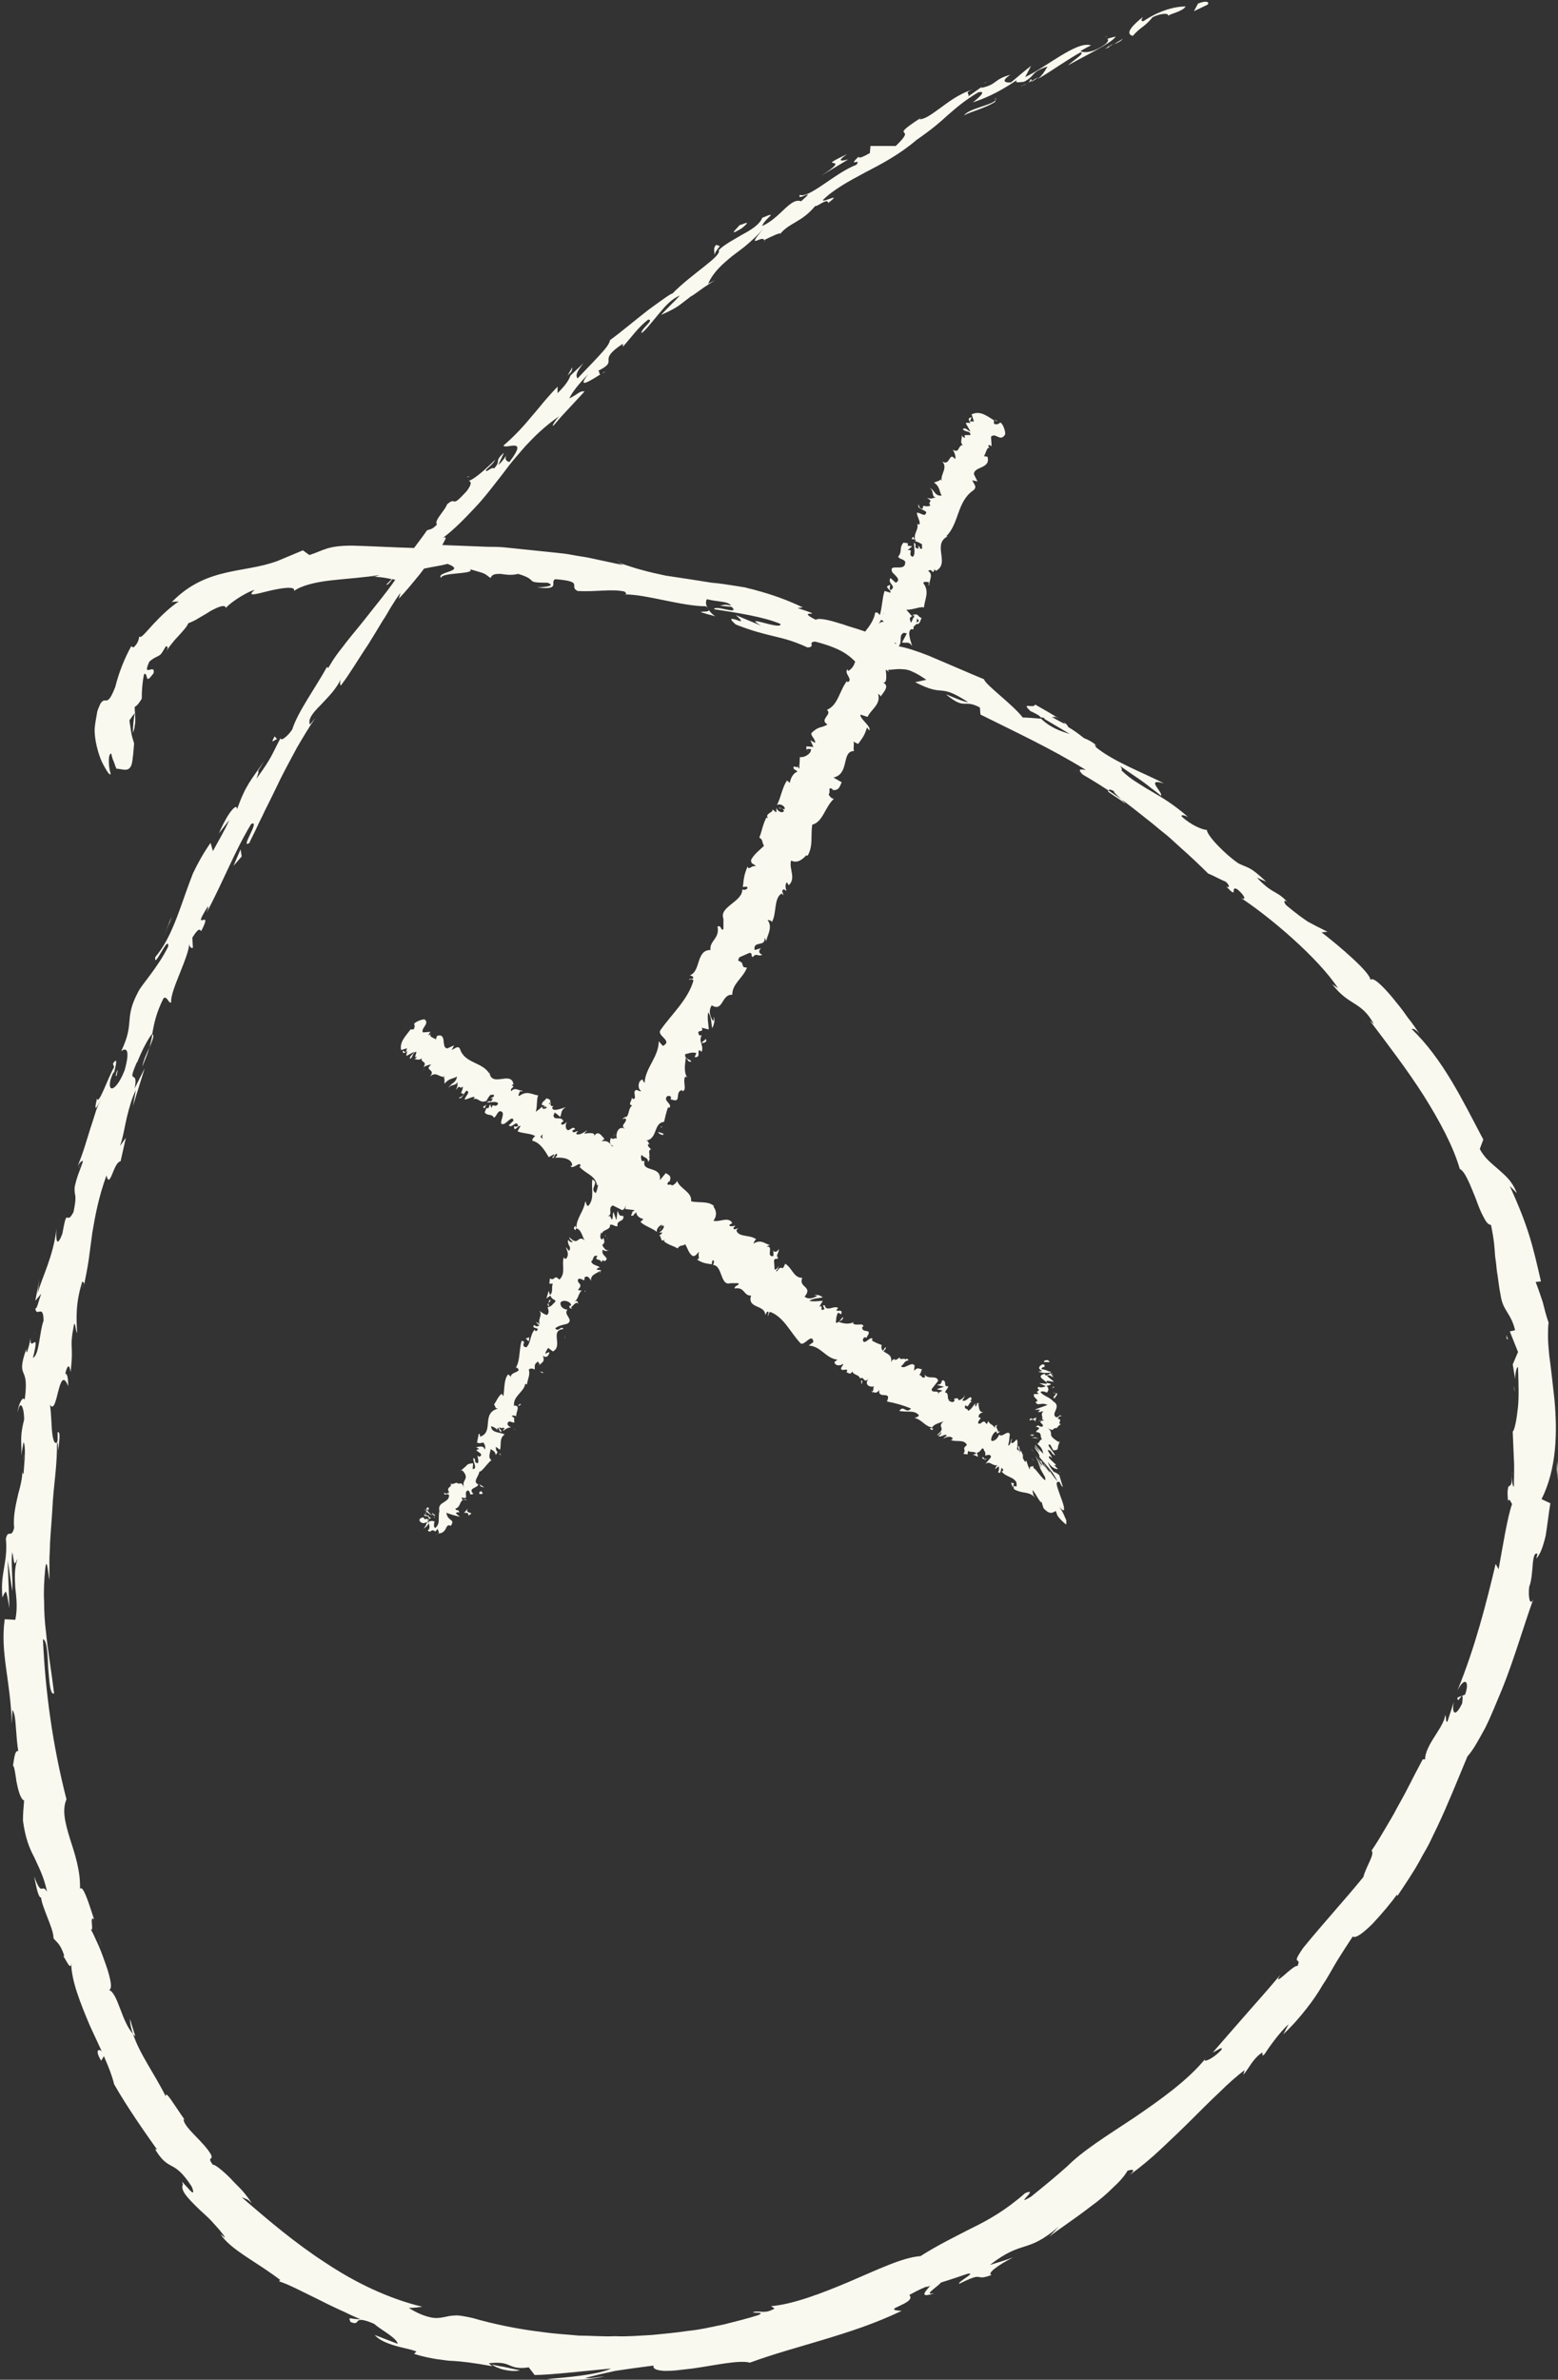 <?xml version="1.0" encoding="UTF-8" standalone="no"?><svg xmlns="http://www.w3.org/2000/svg" xmlns:xlink="http://www.w3.org/1999/xlink" fill="#000000" height="404.3" preserveAspectRatio="xMidYMid meet" version="1" viewBox="-0.9 -0.3 264.9 404.3" width="264.9" zoomAndPan="magnify"><rect x="-0.9" y="-0.3" width="264.9" height="404.3" fill="#333333" stroke="none"/><g fill="#faf9f0"><path d="M202.8,0.3l-0.7,1.3l2.3-1.1C204.8,0.1,204.3-0.3,202.8,0.3z"/><path d="M191.7,5.8c1.4-1.6,1.9-1.4,3.4-3.2c1.5-0.7,2.8-0.7,2.6-0.2c0.4-0.4,2.4-0.7,3-1.6c-2.2,0-4.8,0.9-7.2,2.5 c-0.6,0-0.2-0.4-0.1-0.7C191.9,3.8,190.2,5.4,191.7,5.8z"/><path d="M18.9,182.5c0.2-0.7,0.2-1.1,0.2-1.1C18.8,182.1,18.7,182.6,18.9,182.5z"/><path d="M12.9,197.3c-0.2,0.3-0.4,0.7-0.4,0.9C12.6,197.9,12.7,197.6,12.9,197.3z"/><path d="M174.5,13.6c0.5-0.3,0.8-0.5,1.2-0.8c-0.4,0.2-0.8,0.4-1.2,0.7C174.5,13.5,174.5,13.5,174.5,13.6z"/><path d="M95.6,63.5l0.6-0.6c0.1-0.2,0.2-0.5,0.2-0.8L95.6,63.5z"/><path d="M120.9,41.3c-0.6,0.4-0.3,1.3-0.3,1.7c0.1-0.5,0.5-1,0.9-1.5C121.4,41.5,121.2,41.4,120.9,41.3z"/><path d="M166.3,13.9l0.8-0.5C166.9,13.5,166.6,13.8,166.3,13.9z"/><path d="M78.5,80.7c0.1,0.1,0.2,0,0.4,0C78.8,80.6,78.6,80.7,78.5,80.7z"/><path d="M37.8,102.6c0-0.1-0.1-0.1-0.1-0.1C37.7,102.6,37.6,102.7,37.8,102.6z"/><path d="M18.6,129.8l0.7,0.5l-0.2-0.5C18.9,129.8,18.7,129.8,18.6,129.8z"/><path d="M4.2,228.3c0-0.1,0-0.1,0-0.1C4.3,227.4,4.3,227.8,4.2,228.3z"/><path d="M158,389.3c-1.6,0.3-0.5-0.4,0.3-1.1c0.9-0.7,1.6-1.4-0.8-0.7C158.1,387.6,154.1,390.6,158,389.3z"/><path d="M173.7,13.9c-0.4,0.2-0.8,0.4-1.2,0.6C173,14.2,173.4,14,173.7,13.9z"/><path d="M1.8,300.1c0.1-0.2,0.2-0.5,0.3-0.8C2,299.3,1.9,299.5,1.8,300.1z"/><path d="M3.2,246.7L3,248C3.1,247.4,3.2,247,3.2,246.7z"/><path d="M9,329.1c0-0.1,0-0.2,0-0.3c-0.2-0.2-0.3-0.5-0.4-1C8.6,328.1,8.7,328.4,9,329.1z"/><path d="M8.6,327.8c0-0.2-0.1-0.4-0.1-0.6C8.5,327.4,8.5,327.6,8.6,327.8z"/><path d="M19.4,354.1c0-0.2-0.1-0.4-0.1-0.6c-0.2-0.2-0.3-0.5-0.5-0.8L19.4,354.1z"/><path d="M119.6,103.3c0.3,0.7-3.8-0.2,1.1,1.1C120.1,104,119.8,103.6,119.6,103.3z"/><path d="M174.3,13.2c-0.1,0.3-0.2,0.5-0.6,0.7c0.3-0.2,0.6-0.3,0.8-0.5C174.5,13.3,174.5,13.1,174.3,13.2z"/><path d="M16.4,330.6c-0.3-1.2-0.8-2.7-1.2-4.2l0.6,2.1L16.4,330.6z"/><path d="M256.5,235.2c0,0.4,0.1,0.7,0.2,1L256.5,235.2z"/><path d="M22.1,345.6c-0.3-0.9-0.6-1.9-0.9-2.9c0,0.8,0.2,1.7,0.5,2.5C21.8,345.4,22,345.6,22.1,345.6z"/><path d="M8.8 244.6L8.8 244.7 8.8 244.7z"/><path d="M8.9,243l0,1.4c0,0.1-0.1,0.2-0.1,0.2c0.1,0.1,0.2,0.9,0.2,1.6C9.1,244.8,9.5,242.9,8.9,243z"/><path d="M187.4,5.9c-0.1,0-0.3,0-0.5,0.1L187.4,5.9z"/><path d="M263.4,237.5c-0.3-2.8-0.6-5.4-0.9-7.6c-0.1-1.1-0.2-2.2-0.2-3.1c0-0.9,0-1.7,0.1-2.4 c-0.4-1.1-0.7-2.3-1-3.5c-0.4-1.2-0.8-2.4-1.2-3.4l0.9-0.1c-1.4-6.1-2.1-9.2-5.3-16.2l1.2,1.2c-0.8-2.1-2-3-3.1-4 c-1.1-1-2.3-1.8-3.2-3.5l0.6-1.6c-3.5-6.6-6.8-13.6-12.2-18.8c0.2,0,0.6-0.1,1.4,0.9c-0.5-0.7-1.2-1.8-2.1-2.9 c-0.8-1.2-1.8-2.4-2.7-3.5c-1.7-2-3.2-3.4-3.6-2.8c0.1-1.2-5.3-5.8-8.3-8.1l1-0.1c-1.6-0.8-2.4-1.2-3.3-1.7 c-0.9-0.6-1.9-1.3-3.7-2.8c-0.7-0.8-0.2-1.2,0.7,0c-1.2-1.4-1.9-1.8-2.6-2.2c-0.7-0.4-1.6-0.9-3.1-2.5l1.6,0.7 c-2.8-2.6-2.8-2.2-4.7-3.1c-2-1.3-5.4-4.7-5.4-5.7c-0.7,0-2.7-0.8-4.3-2.3c-0.1-0.4,0.7-0.1,1.1,0.1c-2.4-2.1-4.4-3.3-6.3-4.4 c-0.9-0.5-1.8-1.1-2.6-1.6c-0.8-0.5-1.7-1.2-2.4-1.9c0.1-0.3-0.1-0.6-0.3-0.8c1,0.7,2,1.4,2.9,2c0.9,0.6,1.7,1.2,2.3,1.7 c1.1,0.8,1.7,1.3,1.8,1.4c0.4-0.6-2.8-3.1,0.5-2.1c-3-1.6-8.4-3.6-11.5-6.1c-0.1-0.2-0.2-0.3-0.3-0.5l0.4,0.2 c-0.7-0.6-1.4-1-2.2-1.3c-1-0.8-1.7-1.3-2.7-1.9c-0.1-0.8-3.9-2.8-5.6-3.8c-0.3,0.8-2.6-0.6-0.7,1.2c-0.3-0.2,0.4,0.1,1.6,0.8 c0.3,0.1,0.6,0.3,0.8,0.4c0,0-0.1,0-0.2,0c1.2,0.7,2.7,1.6,4.4,2.6c-1.6-0.5-3.2-1-4.9-2.6c-1.2-0.1-2.4-0.2-3.1-0.2 c-1.8-2.3-6.3-5.5-6.6-6.5c-2.9-1.2-6.3-2.7-9.4-4c-1.8-0.7-3.5-1.3-5.1-1.6c0.7-0.8-0.1-1.9,0.9-2.3c0.3,0.1,0.4,0.1,0.5,0.1 c-0.5,0.9-0.8,1.6-0.9,1.5c0.7,0.3,1.2-0.3,1.8,0.7c-0.2-0.8-0.9-2.4-0.2-2.9c0.1,0,0.2,0,0.3,0l0,0.1c0.1-0.1,0.2-0.3,0.1-0.5 c0.2-0.2,0.4-0.3,0.5-0.5c0.6,0.2,0.7-0.7,0.9-1c-0.8-0.3-0.4-0.7-1.3-0.6c0.1,0,0.1,0.1,0,0.4c0,0.1,0,0.1,0,0.2c0,0,0,0-0.1-0.1 c-0.1,0.2-0.2,0.6-0.4,0.9c-0.2-0.5-0.4-0.9,0.2-1.1c-0.4-0.4-0.8-0.9-1-1.1c1.3,0,2.3-0.6,3-0.4c0.1-1.3,1-2.7-0.1-4.1 c0-0.4,0.6-0.2,0.9-0.2c0.1,0.2-0.1,0.4,0.1,0.6c-0.1-0.8,0.8-1.9-0.2-2.5c0.8-0.6,0.7,0.9,1.1-0.3l0.2,0.3c2.6-1.3-0.9-4.7,2.3-6 c-0.2,0.1-0.3,0.2-0.5,0.1c2.2-2.2,1.8-5.9,4.6-7.8c0.7-0.6,0.1-1-0.2-1.7l0.9,0.2l-0.6-1.2c-0.1-1.4,2.9-0.9,2.3-3l-0.6-0.1 c0.3-0.4,0.5-1.7,1-1.4c-0.1-0.1-0.5-0.4-0.1-0.5l0.4,0.2l-0.1-1.6c0.8-0.8,1.6,1,2.4-0.4c0.1-0.6-0.5-2.1-0.9-2 c-0.1,0.2-0.5,0.4-1,0.2l0-0.6c-1.2-0.7-2.3-1.7-3.8-1l0.4,1.2l-0.7,0l0.3-0.7c-0.8,0.1-0.4,0.6-0.2,1c-0.4-0.1-0.6-0.1-0.8,0 l0.8,1.4c-0.5-0.1-0.8-0.8-1.3-0.4c0.4,0.6,1.3,0.2,1.3,1c-0.8,0.1-1.2-0.2-0.9,0.5c-0.4-0.1-0.5-0.3-0.6-0.5 c0.2,0.6-0.4,1.2,0.2,1.7c-0.9,0.1-0.5,1.5-1.7,0.8c0.2,0.3,0.6,1.2,0.4,1.6c-1.1-1.4-0.8,1.3-2.2,0.4c1,1.1-0.3,2.1-0.1,3.3 c-0.1-0.1-0.2-0.3-0.1-0.3c-0.4,0.4-0.8,0.4-1.2,0.6c1,0.6,0.9,1.5,1.3,2.2c-1.3,0.1-1.1-1-2.1-1.3c0.9,0.4,0.3,1.5,1.1,1.6 c-0.9,0.2-0.5,0.3-1.5,0.1c1.3,0.7,0,0.5,0.6,1.3c-1,0.4-1.3-0.4-1.3,0.5c-0.6,0.2-0.7-0.7-0.7-0.7c-0.4,0.7,0.8,0.8,1.3,1.3 c-0.2,1-0.9,0.1-1.6,0.1c0,0.7,0.7,1.6,0.4,2c-0.2,0-0.3,0-0.4-0.2c0.5,1-0.8,1.8-0.2,3c-0.1,0-0.2,0-0.3,0 c0.6,0.1,1.1,0.4,1.4,0.6c-0.2,0.3,0.3,0.9-0.4,0.7c0.1-0.2-0.1-0.3-0.3-0.5l0.1,0.5c-1.1-0.1-0.1-0.6-0.8-1c0,0.8,0.3,2-0.2,2.4 c-1-0.3,0.3-1.4-0.9-1.1l0.8-0.7c-1.8-0.1,0.3-0.5-1.5-0.6c-0.8,1-0.1,1.4-0.9,2.4c0.4,0.5,0.8,0.3,1.2,0.8c0.2,2-2.9,0.1-2.2,1.8 c0.5,0.6,1.6,1.3,0.6,1.8l-0.9-0.8c-0.6,1,1.2,1.3,0,2.1c-0.3-0.4,0.1-1-0.1-0.9c-1.2,0.3,0.3,0.8,0.1,1.3l-1-0.3 c-0.4,1.2-0.4,2.7-0.8,4.1c-0.2-0.2-0.4-0.6-0.8-0.4c-0.2,1.2-0.9,2.2-1.7,3.2c-0.1,0-0.2-0.1-0.3-0.1c-1.1-0.4-2.3-0.7-3.4-1.1 c-2.2-0.7-4.1-1.2-4.7-0.8c-4-2,2.7-0.1-3.1-2l0.9-0.1c-2.7-1.3-5.3-2.2-7.9-2.9c-0.6-0.2-1.3-0.3-1.9-0.5 c-0.6-0.1-1.3-0.2-1.9-0.3c-1.3-0.2-2.5-0.4-3.8-0.5c-1.3-0.2-2.5-0.4-3.8-0.6c-1.3-0.2-2.6-0.4-4-0.6c-1.4-0.3-2.8-0.6-4.2-1 c-1.2-0.3-2.5-0.8-3.9-1.2c0.4,0.2,0.7,0.3,0.8,0.4c-1.9-0.4-3.7-0.8-5.6-1.2c-0.9-0.2-1.9-0.3-2.9-0.5c-1-0.2-1.9-0.3-2.9-0.4 c-1.9-0.2-3.9-0.4-5.8-0.6l-2.9-0.3c-1-0.1-2-0.1-2.9-0.1c-2.6-0.1-5.1-0.2-7.7-0.3c0.4-0.8,1-1.6,0.1-1.2c2.1-1.6,3.8-3.4,5.5-5.2 c1.7-1.8,3.1-3.7,4.6-5.6c0.7-0.9,1.4-1.9,2.2-2.8c0.8-0.9,1.5-1.8,2.3-2.6c1.6-1.7,3.3-3.2,5.2-4.5c-0.8,0.8-1.5,2.1-0.9,1.5 l1.3-1.5l1.3-1.4l2.6-2.8c-0.9-0.1-1,0.4-2.6,1.2c0.4-1,1.8-2.7,3.2-4.1c-2.2,2.8,0.8,0.8,2.1,0c-0.3,0-0.1-0.5-0.4-0.6 c3.8-1.9-0.5-1.5,4.2-4.6l0,0.5c1.4-1.5,2.5-3.2,4.3-4.6c1.2,0-1.4,1.7-1.1,2.3c0.6-0.5,1.1-1.1,1.6-1.7c0.5-0.6,1-1.2,1.5-1.8 c1-1.2,2-2.3,3.4-2.9c-0.9,1-2.3,2.3-3.2,3.3c3-1.3,3.1-1.7,4.9-3l-0.2,0.1c0.2-0.1,0.4-0.3,0.6-0.4c-0.1,0.1-0.3,0.2-0.4,0.3 l2.4-1.6c-0.8,0.5-1.4,0.9-1.8,1.2c1.2-0.9,2.4-1.7,3.7-2.5l-1.2,0.6c0.9-2,2.4-3.3,4.1-4.7c0.9-0.7,1.8-1.3,2.7-2.1 c0.9-0.8,1.8-1.6,2.7-2.7c-3.4,4.1-0.2,1.1,0,2.1c1.2-0.6,3.1-1.5,2.7-1c1.6-2,3.7-2,6-4.8c0.3,0.2,2.2-1.5,2.2-0.5 c2.6-2-0.9,0-0.9-0.5c1.8-1.8,4.4-3.2,7.2-4.7c2.9-1.5,5.9-3.1,8.7-5.5c2.6-1.8,4-3,5.3-4.2c1.4-1.2,2.7-2.4,5.2-3.9 c2-0.5-0.9,1.7-0.9,1.7c3-1,5.1-2.2,7.5-3.8c-0.4,0.5,0.2,0.4,1.2,0.3c2.1-1.1,1-1.6,4-2.6c-0.3,0.5-0.7,1.3-1.6,2.1 c2.4-1.4,4.7-3.1,7.2-4.5c0.9,0.1-1.3,1.4-2.1,2.2c2.8-1.6,7.5-3.8,8.1-4.9l-1.5,0.4c0.4,0,0.2,0.6-0.4,1c-2.3,1.6-3.8,1.3-4.1,1.1 c0.6-0.4,1.2-0.7,1.8-1c-1.3-0.4-3.2,0.6-5.2,1.8c-2,1.2-4.1,2.7-6,3.6l1-1.9c-1.2,0.9-2.3,1.9-3.4,2.8c-1,0.1-1.8-0.2-0.1-1.3 c-2.9,0.8-2.2,1.6-4.8,2.2c-0.3,0-0.2-0.1,0-0.2l-2.4,1.7c0.4-0.5-0.8-0.6,0.8-1.2c-2.5,0.8-4.2,2.2-5.6,3.2 c-1.4,1-2.4,1.8-3.5,1.9l0.3-0.3c-3.1,2-3.1,2.3-2.9,2.5c0.2,0.2,0.6,0.4-1.4,2.3l-4.3,0l-0.1,1.2c-0.7,0.4-2,1.1-1.9,0.6 c-2.1,2,0.6,0.1-0.4,1.4c-3.5,1.3-8.1,5.8-9.6,5.1c-0.7,1.3,3.2-1.5,0.2,1.1c-1.8-0.7-3.5,2.8-6.6,4.2c0.3-1.2,3.1-2.7,0-1.4 c-0.4,1.1-1.8,2-3.3,2.8c-1.5,0.9-3.1,1.7-4.1,2.7c0.6,1-4.6,4-7.9,7.4c0-0.2-1.8,1.1-4,2.7c-2.2,1.7-4.8,3.9-6.6,5.2l0-0.2 c0.1,0.7-0.8,1.7-1.9,2.9c-1.1,1.2-2.5,2.6-3.6,3.8c-0.4-0.6-0.1-1.2,1-2.6l-2.2,2.1c-0.3,0.8-0.8,1.6-2.2,3l0-1.1 c-0.7,0.7-1.4,1.5-2.1,2.3c-0.7,0.8-1.3,1.6-2.1,2.5c-1.4,1.7-3,3.5-5,5.2c0.4,0.7,4.4-1.6,1,2.8c-0.4-0.1-1.1-0.5-0.2-1.6 c-0.3,0.4-0.9,1.5-1.7,2.1l1-2.1c-1.8,1.6-0.4,1.3-1.7,2.7c-0.4-0.4-1.3,0.8-1.4,0.3c0.3-0.4,1.3-1.1,1.6-1.8 c-1.5,1.5-3.5,3.3-4.5,3.6c0.4,0.1,0.6,0.5-0.4,1.8c-1.4,1.5-1.7,1.7-2,1.7c-0.3,0-0.4-0.3-1.3,0.5c-0.3,1-2.3,2.8-1.7,3.4 c-0.8,0.9-1.2,0.8-1.7,1c-0.4,0.6-1.3,1.8-2.2,3c-3.5-0.1-7-0.3-10.5-0.4c-4.3,0-4.8,0.8-7.3,1.6l-1.1-0.8 c-1.4,0.6-2.9,1.2-4.3,1.8c-3,1.1-5.8,1.3-8.8,2c-3,0.7-6.2,1.9-9.2,5c0.4-0.1,0.8-0.1,1.2-0.1c-1.3,0.8-3,2.4-4.3,3.8 c-1.3,1.4-2.2,2.6-2.4,2.1c-0.1,0.3-0.1,1.1-1,1.9l-0.4-0.2c-1.2,2.2-2.1,4.5-2.7,6.9c-1,2.6-1.4,2.3-1.8,2.3 c-0.2,0-0.5,0.1-0.8,0.7c-0.1,0.3-0.4,0.8-0.5,1.4c-0.1,0.7-0.3,1.5-0.4,2.6c-0.1,1.7,0.5,4.1,1.2,5.7c0.8,1.6,1.5,2.6,1.5,2 c-0.2-0.6-0.3-1.4-0.3-2.1c0-0.7,0.1-1.2,0.4-1.3c0.1,0.4,0.2,0.9,0.4,1.3l0.5,1.3c0.7,0,1.6,0.4,2.1,0c0.3-0.2,0.5-0.6,0.6-1.3 c0.1-0.7,0.2-1.6,0.3-3c-0.2-0.6-0.4-1.3-0.5-1.9c-0.1-0.7-0.2-1.3-0.3-2c0.3-0.4,0.5-0.8,0.9-1.2c-0.2,1.1-0.3,2.2-0.3,3.3 c0.2-0.5,0.3-0.9,0.3-1.2c0.1-0.4,0.1-0.7,0.1-1.1c0-0.7-0.1-1.4-0.1-2.1c0.4-0.2,0.8-0.7,1.2-1.4c0-1.4,0.1-2.8,0.4-4.2 c0.4-0.1,0.4,0.4,0.5,0.7c0.2,0.3,0.3,0.2,1.1-0.8c0.2-0.9-0.3-0.7-0.7-0.6c-0.4,0.1-0.7,0.1,0-1.4c0.8-0.7,1.3-0.8,1.6-1 c0.4-0.2,0.6-0.6,1.2-1.6c0.5,0,0.3,0.5-0.1,1.3c0.2-0.5,0.5-1,0.9-1.5c0.4-0.5,0.8-1,1.2-1.4c0.8-0.9,1.6-1.7,1.8-2.3 c0.5-0.2,1.2-0.5,1.8-0.9c0.7-0.4,1.4-0.8,2-1.2c1.3-0.7,2.5-1.2,2.6-0.5c0.4-0.6,3-2.5,4.9-3.1c-1.5,1.3,0.3,0.7,2.4,0.2 c2.1-0.5,4.6-0.9,4.3,0c1.2-0.9,3.6-1.5,6.3-1.8c2.7-0.3,5.8-0.5,8.2-0.9c-0.3,0.1-0.8,0.4-1.3,0.3c1.6,0,2.5,0.2,3.4,0.4l-0.9,0.9 c0.1,0.2,0.5-0.2,1-0.9c0.2,0,0.4,0.1,0.5,0.1c-1.5,2.2-3.3,4.3-5,6.5c-1.1,1.4-2.3,2.8-3.4,4.2c-0.5,0.7-1.1,1.4-1.6,2.1 c-0.5,0.7-1,1.5-1.4,2.2l-0.2-0.2c-2,3.6-5,7.7-5.9,10.6c-0.6,1-2,2.2-2,1.5c-1.5,2.8-1.4,3.2-4.1,6.9c1.1-3-0.9,0.7,1.3-3 c-2.3,3.4-3.1,4-4.6,8.2c0-0.8-0.6-0.3-1.3,0.7c-0.7,1-1.4,2.5-1.8,3.4l1.8-2.3c-0.9,2-1.9,3.6-2.8,5.3l-0.4-1.4 c-1.2,1.7-2.2,3.5-3,5.2c-0.7,1.8-1.3,3.5-1.9,5.2c-0.6,1.7-1.2,3.3-1.9,4.8c-0.7,1.5-1.5,2.9-2.6,4.2c-0.3,2.3,2.3-4,2.2-1.8 c-1.7,3.5-4.6,6.6-5.1,7.7c-2.5,4.7-0.5,5.1-2.9,10.1c0.6-0.5,1.7-0.8,0.6,3.2c-1.4,3.6-3,4-2.4,1.6c0.3-0.9,0.5-1.3,0.6-1.2 c0.3-1.2,0.7-2.8-0.2-1.5l0.2,0.6c-1,1.7-2.7,6.7-2.9,5.3c-0.7,2.9,0.1,1.4,1-0.6c-0.5,1.1-1,2.1-1.3,3.1c-0.3,1-0.6,1.9-0.9,2.8 c-0.6,1.9-1.1,3.8-2.1,6.2c0.4-0.7,1.1-1.3,0.8-0.5c-0.3,0.9-0.6,1.6-0.8,2.2c-0.2,0.6-0.3,1-0.4,1.4c-0.2,0.7-0.1,1.1-0.1,1.4 c0.1,0.6,0.3,0.9-0.2,3.3c-1.3,2.6-1-1.3-1.9,3.7c-1.1,2.9-1.1,0.4-1-0.9c-0.5,4.7-2.5,8.4-3.2,11l0.3-2.5 c-0.2,1.5-0.5,2.6-0.7,3.8l1-1.2c-0.5,1.4-0.7,2.6-1,2.5c0.2,1.6,1.4-0.9,1.4,2.1c-0.7,1.8-0.7,5.8-1.8,6.3 c1.3-5.3-0.6-0.6-0.4-3.4c-0.1,0.7-0.3,1.5-0.6,2.4c-0.1,0.2-0.2-0.2-0.1-0.6c-1,2.8-0.8,3.5-0.5,4.2c0.3,0.7,0.6,1.5,0.2,4.5 c-0.4-0.8-1.2,1.2-1.2,2.2c0.4-2.4,1.1-1,1.1,1.2c-0.5,1.9-0.5,2.9-0.5,3.7c0,0.8,0.1,1.4,0,2.4l0.4-2.3c0.4,0.8,0.2,2.7,0,5.4 c-0.1,0.1-0.2-0.2-0.2-0.5c0,1.2-0.3,2.5-0.7,3.9c-0.4,1.8-0.9,3.7-0.7,5.8c-0.5,1.9-1,0.1-1.4,1.8c0.2,2.3-0.1,3.6-0.3,4.9 c-0.2,1.3-0.5,2.6-0.3,5.1c0.7-1.4,0.6-1.6,1.2,1.8c-0.1-2.7-0.2-5.4-0.3-8.1c0.3,1.7,0.5,3.5,0.8,5.2c0.1-2.4-0.3-5.1,0-6.6 c0.4,2.5,0.3,2.2,0.9,1.1c-0.6,1.6-0.5,3.3-0.4,5c0.2,1.7,0.4,3.5,0,5.4l-1.8-0.1c-0.8,5.8,1,10.3,1.2,17.8l0.1-2.4 c0.4,0.5,0.5,1.6,0.6,3c0.1,1.3,0.2,2.8,0.4,4c-0.6-0.2-0.7,1.4-0.9,2.5c0.2-0.1,0.4,1.3,0.6,2.7c0.3,1.5,0.7,3,1.3,3.2 c-0.1,1.1-0.2,2.3-0.2,3.4c0.4,3,1.1,4.7,1.9,6.2c0.7,1.6,1.6,3.1,2.2,5.9c-1-1.6-0.8,1.1-2.2-2.6c0.4,1.9,0.7,3.6,1.2,3.6 c0,0.6,0.5,1.9,1,3.2c0.5,1.3,1.1,2.7,1.1,3.7c0.5,0.7,1.1,0.8,1.8,2.9c0,0.2-0.1,0.2-0.2,0.1c0.4,0.3,1.4,2.9,1.4,1.1 c0,3.1,1.6,7,3.2,10.8c1.7,3.7,3.5,7.3,4.1,9.9c2.1,3.7,5.1,8,7.3,11.1c-0.3-0.1-0.2,0.2-0.6-0.5c2.7,4.7,3.2,1.7,6.5,6.8 c0.6,1.5,0,1-0.6,0.3c-0.7-0.7-1.3-1.6-0.9-0.7c-0.5,1,0.8,2.3,2.4,3.9c0.8,0.8,1.8,1.6,2.6,2.5c0.8,0.9,1.6,1.7,2.2,2.7l-0.8-0.6 c1.8,2.7,6.2,4.7,10.2,7.8c0,0-0.3,0-0.2,0.2c1.8,0.6,4,1.8,6.5,3c0.6,0.3,1.2,0.6,1.8,0.9c0.6,0.3,1.3,0.6,1.9,0.9 c1.2,0.5,2.4,1.2,3.6,1.6c-1.7,0.1-2.2-0.6-1.7,0.5c2,0.8,0-1.4,4,0.3c1.1,1,3.9,2.4,4,3.4l-3.9-1.5c0.8,0.9,2.1,1.4,3.4,1.8 c1.3,0.4,2.7,0.6,3.7,1l-0.4,0.4c1.5,0.5,2.7,0.7,3.8,0.9c1,0.1,1.9,0.3,2.7,0.3c1.7,0.1,3.4,0.3,6.8,0.9l-0.6-0.5 c1.9-0.2,2.7,0,3.4,0.3c0.7,0.3,1.5,0.7,3.4,0.4l1,1.3c2.5,0,8.7-0.7,13-1.1c-2.4,1.1-7.6,1.5-10.9,1.8c1.2,0.1,3.3,0.1,5.3,0.1 c1.9-0.1,3.7-0.3,4.4-0.6c-1,0.2-2.2,0.4-3.2,0.3c0.8-0.2,1.6-0.4,2.4-0.6c0.9-0.2,1.8-0.4,2.7-0.6c1.9-0.3,4.1-0.6,6.5-0.9 c-0.1,0.6,0.6,0.8,1.8,0.9c0.6,0,1.3,0,2.2-0.1c0.8-0.1,1.7-0.2,2.6-0.3c3.7-0.5,7.9-1.5,9.8-1c4.1-1.5,8.2-2.6,12.5-3.9 c4.3-1.3,8.7-2.7,13.3-4.9c-4-0.2,2.7-1.2,1.3-2.7c2-1.1,2.8-1.4,3.1-1.4l-0.5,0.1c0.2-0.1,0.3-0.1,0.5-0.1l0,0 c2.3-0.7,4.5-1.4,6.8-2.2c1.7-0.3-1.8,1.4-1.4,1.7c4.6-2.3,2.3-0.3,5.5-1.5c-0.9-0.2,1.1-1.7,3.7-3c-1.3,0.5-2.7,0.9-4,1.3 c5.7-4.4,6.2-1.8,11.7-6.5l-1.6,1.7c1.5-1.2,4.3-3,7-5.1c1.4-1,2.7-2.1,3.8-3.2c1.1-1,2-2,2.5-2.9c0.6-0.2,1.6-0.4,0.4,0.7 c1.8-1.3,3.6-2.8,5.3-4.4c1.7-1.6,3.5-3.3,5.1-4.9c1.6-1.6,3.3-3.3,4.8-4.7c1.5-1.5,3-2.8,4.3-3.8l-0.2,0.8 c1.1-1.3,1.5-2.6,3.2-3.8c0.1,0.2-0.1,0.8,0.4,0.3c0.5-0.8,2.5-3.7,4.1-5.1l-0.9,1.7c1.6-1.5,2.8-2.9,3.9-4.3 c1.1-1.4,2-2.7,2.8-4.1c0.9-1.3,1.6-2.7,2.4-4c0.8-1.3,1.7-2.7,2.7-4.2c0.5,0.4,1.9-0.7,3.4-2.2c1.5-1.6,3.1-3.5,4.1-4.9l0.1,0.2 c1.4-2.1,2.7-4,3.8-6c0.5-1,1.1-1.9,1.6-2.9c0.5-1,0.9-1.9,1.4-2.9c1.8-3.8,3.3-7.6,5.1-11.9c1-1.1,1.9-2.8,3-4.8 c0.5-1,1-2.1,1.5-3.3c0.5-1.2,1-2.4,1.5-3.6c2-5,3.6-10.6,5.2-15c-0.6,1.3-0.9-0.5-0.7-2.1c0.4-1,0.5-2.6,0.6-3.8 c0.1-1.2,0.3-2.1,0.8-1.8l-0.2,0.8c0.7-0.7,1.2-2.2,1.6-3.9c0.3-1.8,0.5-3.8,0.8-5.5l-1.5-0.7C263.8,249.2,263.9,243,263.4,237.5z M178.1,121.6c0,0-0.1,0-0.2,0c0.2-0.1,0.4-0.1,0.7-0.1c1.2,0.6,1.5,1,1.6,1.2C179.7,122.5,179,122.1,178.1,121.6z M155,104.8 c0.1,0.1,0.3,0.2,0.3,0.3c0,0.3-0.2,0.3-0.4,0.3C155,105.2,155,105.1,155,104.8C155,104.9,155,104.8,155,104.8z M188.6,134.2 c-0.5-0.1,1.1,1.1,1.9,2.1c-0.8-0.7-1.9-1.3-3-2.1C187.5,133.8,187.9,133.7,188.6,134.2z M183.6,131.5 C183.6,131.6,183.6,131.6,183.6,131.5c-0.7-0.4-1.4-0.8-1.7-1.1C182.2,130.7,182.7,131,183.6,131.5z M151.5,109.1 c-0.1,0-0.2-0.1-0.3-0.1c0,0,0-0.1,0.1-0.1C151.4,109,151.5,109,151.5,109.1z M149.4,103.8c0,0.1-0.1,0.2-0.1,0.4c0,0,0,0,0,0 C149.3,104,149.3,103.9,149.4,103.8z M148.9,105c0.3,0.1,0.5,0.3,0.4,0.4c-0.1-0.2-0.5,0.1-0.8,0.2 C148.6,105.5,148.8,105.3,148.9,105z M257.1,239.5c-0.2,1.9-0.6,3.4-0.8,3.4l0.2,4.7c0.1,1.6,0,3.1,0,4.7c-0.3-0.2-0.3-1.1-0.4-2.1 c0.1,1.6-0.1,1.8-0.3,1.9c-0.1,0.1-0.3,0.1-0.3,0.5c-0.1,0.3-0.1,0.9,0,2.1c0.3-0.6,0.5,0.4,0.7,0.5c-0.8,2.2-1.6,7.3-2.3,11.1 l-0.5-0.9c-1.6,6.7-3.5,14.2-6.5,21.5c1.3-2.5,2.1-1.5,1.3,0.7l-1.3,0.5c0,1.6,1.2-2.1,0.8,1c-1.3,2.7-1.8,1.4-1.4-0.3l-1.1,3.4 c-0.4,0.1-0.1-0.8-0.4-1.1c0,0.8-0.8,2.1-1.7,3.5c-0.9,1.4-1.7,2.8-1.7,4l-0.4,0c-0.9,1.7-1.7,3.2-2.4,4.6c-0.7,1.4-1.4,2.6-2,3.7 c-0.6,1.2-1.3,2.3-2,3.5c-0.7,1.2-1.4,2.4-2.3,3.7c0.6,0.6-0.9,2.6-1.4,4.5c-3,3.7-6.6,7.6-10.2,12c-2.3,3.3-0.2,1.4-1,3.1 c-0.4-0.1-1.5,0.9-2.3,1.6c-0.8,0.7-1.4,1.1-0.6-0.1c-2.2,2.6-3.7,4.3-5.3,6.1c-1.6,1.8-3.3,3.8-6.2,7.1c0.9-0.4,1.7-1.1,1.5-0.5 c-1,1.2-2.8,2.2-2.9,1.8l0.2-0.3c-3.1,3.8-7.8,7.1-12.2,10.1c-4.5,3-8.8,5.6-11.6,8.5l0.3-0.3c-2,1.8-4.1,3.5-6.2,5.2 c-3.2,1.9,1.6-1.7-1-0.6c-3.3,2.9-6.3,4.6-9.2,6c-2.9,1.5-5.6,2.8-8.6,4.7c-3,0.2-7.3,2.3-12,4.3c-4.7,2-9.7,3.9-13.4,4.2l0.6,0.4 c-1.7,1-2.3,0.3-3.7,0.6c0.3,0.3,2.1-0.1,1,0.5c-1.9,0.6-3.9,1.1-5.9,1.6c-2,0.4-4,0.9-6.1,1.1c-2,0.3-4.1,0.5-6.2,0.7 c-2.1,0.1-4.1,0.3-6.2,0.2c-2.1,0.1-4.2-0.1-6.2-0.1c-2.1-0.2-4.1-0.3-6.2-0.6c-4.1-0.5-8.1-1.3-11.9-2.4c-1.4-0.3-2.4-0.5-3.1-0.4 c-0.7,0-1.3,0.2-1.9,0.3c-0.6,0.1-1.2,0.2-2.1,0c-0.9-0.2-2.1-0.6-3.7-1.6c0.8,0,1.6-0.1,2.3-0.2c-5.8-1.4-11.4-4.1-16.5-7.5 c-5.1-3.3-9.7-7.2-14.2-11.1c0.7,0.3,0.9,0.2,1.7,1c-0.3-0.5-0.9-1.3-1.5-2c-0.6-0.7-1.4-1.4-2.1-2.2c-1.4-1.4-2.8-2.5-3-2.3 c-1.1-1.5,0.1-0.7-0.3-1.7c-1.2-2.2-4.5-4.5-4.7-6c0-0.2,0.3,0.1,0.5,0.4c-0.6-0.7-1.4-2-2.1-3c-0.8-1.2-1.5-2.2-1.4-1.3 c-2-4-4.5-7.3-5.6-10.7c-0.9-0.9-1.6-2.7-2.2-4.3c-0.6-1.6-1.2-3-1.9-3.1c0.7-0.1,0.3-2-0.5-4.3c-0.4-1.1-0.8-2.3-1.3-3.4 c-0.5-1.1-0.9-2-1.3-2.7c0.7,0.8-0.3-2.5,0.6-1.6c-1-3.1-1.9-5.9-2.4-5.2c0.1-3.1-0.9-6-1.7-8.5c-0.8-2.6-1.4-4.9-0.6-6.7 C8,296,6.8,287,6.4,278.2c0.7,0.1,0.8,2.6,0.9,4.9c0.2,2.3,0.3,4.6,1,4.3c-0.5-4.1-1.1-7.4-1.4-10.6c-0.2-1.6-0.3-3.3-0.3-5 c-0.1-1.7,0-3.6,0.2-5.7c0.3-2.1,0.5,1.2,0.7,2c0-1,0-2.1,0-3.1c0-1,0.1-2,0.1-3c0.1-2,0.3-4,0.4-5.9c0.1-2,0.3-3.9,0.5-5.8 c0.2-1.9,0.3-3.8,0.3-5.6c-0.5,0.6-0.8-0.8-0.9-2.4c-0.1-1.8-0.2-4-0.4-4.1c1.4,2.7,1.5-7.2,3.2-3c0-1-0.1-2.2-0.5-2.1 c0.3-1.4,0.7-1.8,0.9-0.3c0.6-5.2-0.3-3.5,0.6-8.2c0.3,0.1,0.2,1,0.5,1.6c-0.1-2.5-0.3-5,0.9-8.8c0.1,0.2,0.3,0,0.3,0.6 c0.3-1.5,0.6-3,0.8-4.4c0.2-1.5,0.4-3,0.6-4.5c0.5-3,1.1-6.1,2.4-9.7c0.6,2.5,1.2-2.3,2.4-2.4l0.9-4l-1,1.4c0.6-1.7,0.8-3.4,1.2-5 c0.4-1.6,0.8-3.1,1.5-4.5l-0.5,2.7l2-6.4l-1.7,3.4c0.7-3.6-1.5-0.1,0.4-4.5c-0.1,0.5,0.2-0.4,0.7-1.5c0.5-1.1,1.3-2.6,1.9-3.3l0,0 c0.3-1.8,0.7-3.6,1.9-6c0.6-0.5,0.9,1,1.3,0.7c-0.2-2,3.1-7.8,3.1-10.2c-0.1,0.8,0.4,1.1,0.6,0.9l-0.1-1.7c0.9-1.4,1.2-1.6,1.5-1.1 c2.3-4.4-2,0.8,1.2-4.3c-0.1,0.4,0.1,0.3-0.3,1.2c2.8-5.2,4.8-10.5,7.6-15.1c1.7-0.9-2,4.4-0.3,3.2c0.4-0.9,0.9-1.8,1.3-2.7 c0.4-0.9,0.9-1.8,1.3-2.7c0.9-1.8,1.8-3.6,2.7-5.5c0.9-1.8,1.9-3.6,2.8-5.3c1-1.7,2-3.4,3.1-5l-0.9,1.1c-0.4-0.9,0.5-2,1.8-3.3 c1.2-1.3,2.8-2.8,3.5-4.6c-0.4,0.9,0,1.5,0,1.2c1.6-2.1,2.9-4.4,4.6-6.9c0.8-1.3,1.6-2.6,2.5-4.1c0.5-0.7,0.9-1.5,1.4-2.3 c0.5-0.8,1-1.6,1.6-2.4l-0.3,1c1.1-1.1,2.4-2.7,3.7-4.3c0.2-0.3,0.4-0.5,0.6-0.8c1.4-0.3,2.9-0.5,4-0.8c3.4,1.3-2.1,1.3-1.1,2.4 c-0.1-1,6-0.6,4.9-1.5c2.6,0.8,2.2,0.5,3.5,1.5c0.3-0.7,0.9-0.7,1.7-0.7c0.8,0.1,1.8,0.3,3,0c3.7,1.1,0.8,1.5,5,1.5 c1.9,0.7-1.8,0.8-1.8,0.8c4.2,0.5,2.1-0.9,3.1-1.4c5.1,0.4,2.2,1.2,3.8,2c3.1,0.2,5.7-0.4,8,0.1c0.1,0.2,0.6,0.4,0,0.5 c3.4-0.1,9.7,2,13.8,2c0.3,0.2,0.4,0.3,0.4,0.4c-0.5-0.7-0.4-1.3-0.2-1.6c1.9,0.5,3.6,0.3,4.1,1.1c-1.1-0.3-1.3-0.1-1.9,0l2,0.2 c1.5,1.5-2.8-0.4-3,0.4c3.9,0.6,8.5,1.3,11.3,2.5c0.3,1.2-6.8-1.8-3.3,0.3c-1.4-0.6-2.9-1.2-4.3-1.8c1.5,1.3,0.8,1.1,0.1,0.8 c-0.7-0.2-1.5-0.4-0.1,0.8c2.8,1.1,4.5,1.5,6.1,1.9c1.6,0.4,3.3,0.7,6.1,2c1.5-0.1-0.1-0.9,1.3-1c4.2,1.1,5.6,2.2,6.7,3.3 c0,0,0.1,0.1,0.1,0.1c-0.2,0.7-0.6,1.3-1.2,1.6l-0.1-0.3c-0.7,0.7,1.1,1.8,0,2.2l-0.1-0.2c-1.3,1.7-1.5,4.1-3.4,4.9 c1,0.8-1.4,1.6,0.1,2.5c-1.3,0.7-1.4,0.2-2.7,1.4c-0.3,0.4,0.7,1.1,0.6,1.7l-0.8-0.4l0.5,1.1l-1.2-0.1l0,0.6 c0.1-0.2,0.6-0.2,0.8-0.1c0,0.9-1.4,1.5-1.9,1.3l-0.1,2c-0.2-0.2-0.3-0.4-0.3-0.6c0.2,0.9-1-0.4-0.6,0.7c0.2,0,0.5,0.3,0.6,0.4 c-0.7,0.2-1.2,1.1-1.3,1.9l-0.5-0.4c-0.8,1.2-1,2.8-1.7,4.2c0.5-0.4,1.5,0.2,1.3,0.7l-1-0.3c0.4,0.5,0.5-0.3,0.9,0.6 c-0.4,0.5-1.2-0.1-1.3-0.6l0,0.8c-0.3-0.1-0.3-0.3-0.7-0.5c0.4,0.5-1.4,0.7-0.7,1.5l-0.3-0.1c-0.7,1.4-0.7,2.2-1.2,3.4 c0.7,0.4,0.4,0.8,0.8,1.4c-0.7,0.7-1.7,1.4-2.2,2.4c0,0.9,0.5,0.5,0.8,1.1c-0.7-0.3-1.2,0.8-1.4,0c-0.5,1.3-0.6,1.6-0.8,3.5 c0.4,0,0.6-0.2,0.8,0.1c0,0.3-0.6,0.5-0.9,0.3l0-0.1c0.2,2.2-4,3-3.2,5.1l0-0.1l0,1.8c-0.4,0.6-0.3-0.7-1-0.4 c0.4,2.1-1.4,2.4-1.2,4c-2.5,0-1.6,3.6-3.5,4.3l0.5,0.2c0.3,0.6-0.5,0.3-0.7,0.5c0.4,0.1,0.6-0.2,0.8,0.2c-0.9,3.2-3.7,5.7-5.6,8.4 c-0.7,1,2.2,1.8,0.4,2.7l-0.7-0.8c0,2.7-2.3,4.5-2.4,7.1c-0.1-0.2-0.4-0.4-0.3-0.6c-0.9,0.1-0.9,1.7-0.3,1.9 c-0.2,0.3-0.5-0.2-0.9-0.1c-0.6,0.3,0.3,1.6-0.5,1.5c-0.1,0-0.1-0.2-0.2-0.3c0.2,0.5-0.8,1.3,0.1,1.4c-0.8,0.6-0.4,1.7-1.2,2.1 c0.6,0.8-1.1,1.2,0,1.9c-1.2-0.7-1.7,0.9-1.4,1.7c-0.3-0.4-0.6,0.3-1-0.2c-0.3,0.6-0.3,1.2,0.4,1.4c-0.1,0-0.2,0-0.2,0.1 c-0.4-0.6-0.8-1.1-1.8-0.9c0.1-0.1,0.4-0.4,0.5-0.4c-0.4-0.3-1.1-1.8-1.9-0.3c0.6-0.9-0.8-0.7-1.6-0.6l0.6-0.6 c-1,0.6-1.2,0.8-1.9,0.7c-0.1-0.2,0.2-0.5,0.3-0.4c-0.2-0.4-0.8,0.5-1-0.2l0.5-0.3c-0.4-0.4-0.5-0.1-1.1,0.2 c-0.5,0.1-0.7-0.8-0.3-1.4c-0.3,0.3-0.9,0.7-1,0.3c0.1-0.3,0.3-0.3,0.4-0.4c-0.4-1-1.6,0-1.7-1c0.1-0.2,0.2-0.4,0.2-0.5 c0.6,0.4,1,0.8,0.9,0.8c0.4-0.6,0-1.1,1-1.7c-0.7,0.2-2.1,0.8-2.3,0.2c0-0.1,0-0.2,0.1-0.3l0.1,0c-0.1-0.1-0.2-0.1-0.4-0.1 c-0.1-0.2-0.1-0.3-0.2-0.5c0.3-0.6-0.3-0.7-0.6-0.8c-0.5,0.7-0.7,0.4-0.8,1.2c0-0.1,0.1-0.1,0.3,0c0,0,0.1,0,0.1,0c0,0,0,0-0.1,0 c0.2,0.1,0.4,0.2,0.6,0.4c-0.4,0.2-0.8,0.4-0.8-0.2c-0.4,0.4-0.9,0.7-1.1,0.9c0.3-1.2,0.1-2.1,0.4-2.8c-1-0.1-1.9-0.9-3.2,0.1 c-0.3,0,0-0.5,0.1-0.8c0.2,0,0.3,0.1,0.5-0.1c-0.6,0.1-1.3-0.7-2,0.1c-0.2-0.8,0.9-0.6,0.1-1l0.3-0.2c-0.4-2.4-3.9,0.8-4.1-2.2 c0,0.2,0,0.3,0,0.4c-1.2-2-4.2-1.7-5-4.2c-0.3-0.6-0.8-0.1-1.4,0.2l0.4-0.8l-1.1,0.5c-1.2,0.1,0-2.7-1.8-2.1l-0.2,0.6 c-0.3-0.3-1.3-0.4-0.8-1c-0.1,0.1-0.5,0.5-0.4,0.1l0.3-0.4l-1.3,0.1c-0.4-0.7,1.2-1.5,0.3-2.2c-0.4-0.1-1.8,0.5-1.8,0.8 c0.1,0.1,0.2,0.5-0.1,0.9l-0.5,0c-0.8,1.1-1.9,2.1-1.6,3.5l1-0.3l-0.2,0.7l-0.5-0.3c-0.1,0.7,0.4,0.3,0.8,0.1 c-0.2,0.3-0.2,0.6-0.2,0.8l1.3-0.7c-0.2,0.5-0.8,0.7-0.7,1.2c0.6-0.3,0.4-1.2,1.1-1.2c-0.1,0.7-0.5,1.1,0.1,0.8 c-0.2,0.3-0.4,0.5-0.6,0.5c0.5-0.2,0.8,0.3,1.4-0.2c-0.2,0.8,1,0.4,0.3,1.5c0.3-0.2,1.1-0.5,1.3-0.4c-1.3,1,0.9,0.7-0.2,2 c1.1-1,1.6,0.3,2.6,0c-0.1,0.1-0.3,0.2-0.3,0.1c0.3,0.3,0.1,0.7,0.2,1.1c0.7-0.9,1.4-0.8,2.1-1.2c-0.2,1.2-1,1-1.5,2 c0.5-0.8,1.2-0.3,1.6-1.1c-0.1,0.8,0.1,0.5-0.3,1.4c0.9-1.2,0.4,0,1.2-0.6c0,0.9-0.7,1.2,0.1,1.2c0,0.5-0.8,0.7-0.8,0.7 c0.5,0.4,0.8-0.7,1.3-1.2c0.8,0.2-0.2,0.9-0.3,1.5c0.5,0,1.4-0.6,1.7-0.4c-0.1,0.2-0.1,0.3-0.3,0.4c0.9-0.5,1.2,0.8,2.3,0.2 c0,0.1-0.1,0.2-0.1,0.3c0.2-0.5,0.5-1,0.8-1.3c0.2,0.1,0.8-0.3,0.5,0.4c-0.1-0.1-0.3,0.1-0.5,0.3l0.4-0.1c-0.4,1-0.5,0.1-1,0.7 c0.7,0,1.7-0.3,1.9,0.2c-0.5,0.9-1-0.3-1.1,0.8l-0.3-0.7c-0.5,1.6-0.3-0.3-0.9,1.4c0.6,0.7,1.1,0.1,1.6,0.9 c0.5-0.4,0.4-0.7,0.9-1.1c1.6-0.1-0.7,2.7,0.9,2.1c0.6-0.4,1.4-1.4,1.5-0.5l-0.8,0.8c0.6,0.6,1.3-1.1,1.6,0.1 c-0.4,0.3-0.8-0.1-0.7,0.1c0,1.1,0.7-0.3,1.1-0.1l-0.5,0.9c0.8,0.4,2.1,0.3,3,0.8c-0.2,0.2-0.5,0.4-0.5,0.8 c1.3,0.3,2.1,1.6,2.8,2.8l0.9-0.5c0.1,0.1-0.1,0.4-0.3,0.5c0.2,0.5,0.3-0.4,0.7-0.6c0.3,0.1,0,0.6-0.3,0.7c1.1-0.1,2.9,0,3,1.3 l-0.3,0.1c0.4,0.7,1.7-1,1.7,0l-0.2,0.1c1,1.2,2.8,1.5,3,3.2c0.1-0.1,0.1-0.1,0.2-0.1c-0.1,0.5-0.2,1-0.4,1.4 c-1.2-0.7,0.7-1.8-0.6-2.3c-0.2,1.7,0.4,3.1-0.6,4.4c-0.4,0.3-0.4-0.5-0.6-0.7c-0.2,1.7-1.5,2.8-1.5,4.5c-0.1-0.1-0.2-0.3-0.2-0.4 c-0.1,0.3-0.5,0.5,0.1,0.8l0-0.3c1,0,1.2,1.9,1.6,2.1c-1.4-1.2-1,1.1-2.7-0.6c0,0.2,0.2,0.6,0.6,0.7c-0.2,0.2-0.5,0.2-0.8-0.3 c-0.2,1.1,0.6,1,0.2,1.9c-0.3-0.1-0.3-0.4-0.6-0.6c0.3,0.7,0.6,1.4,0,2c-0.1-0.1-0.4-0.1-0.3-0.4c-0.5,1.3,0.4,2.8-0.8,3.9 c-1-1-0.6,0.3-1.6-0.2l-0.1,0.9l0.6,0c-0.3,0.6,0.1,1.5-0.5,1.9l-0.2-0.7l-0.4,1.3l0.7-0.5c0.2,0.9,1.3,0.6,0.6,1.3 c0-0.2-0.3,0.6-1.1,0.7l0,0c0.2,0.5,0.3,1-0.1,1.3c-0.4,0-1.1-0.6-1.3-0.7c0.7,0.7-0.5,1.6,0.2,2.4c-0.1-0.2-0.7-0.5-0.8-0.5 l0.6,0.6c-0.4,0.2-0.5,0.2-0.9-0.1c-0.6,0.8,1.4,0.3,0.3,1.1c0-0.1-0.1-0.1-0.2-0.3c-0.8,0.9-0.6,2.2-1.4,3c-1.2-0.2,0.2-1-0.8-1.1 c-0.5,1.5-0.2,3.5-1.1,4.7l0.2-0.2c1.3,0.9-1.2,0.7-0.9,1.7c0-0.2-0.7-0.6-0.5-0.5c-0.7,0.8-0.6,2.1-0.8,3.7l-0.3-0.4 c-0.6,0.4-0.9,1.3-1.3,1.8c0.3,0.4,0.1,0.7,0.7,0.7c-3,0.8-0.6,4-3.1,4.8c0.1-0.2-0.1-0.6-0.2-0.5l-0.3,1.5c0.7,0.2,0.5,0,1.1,0 c0.3,0.4,0.4,0.9,0.2,1.2c-0.1-0.8-1-0.5-1.5-0.4c0.2,0,0.4,0.2,0.6,0.3c-1.5,0.2,1.2,0.7,0,1.3l-0.3-0.2c0,0.4,0.3,1,0,1.3 c-0.8-0.2-0.1-0.6-0.7-0.9c-0.2,0.6,0.8,1.8-0.1,1.9c-0.1-0.3,0.1-0.7,0-1c-1.1,0.1-0.9,0.3-1.3,0.6l0,0l-0.8,0.7l0.3-0.1 c1.5,1.6-0.4,1.6,0.4,3.1c-0.7-1.5-0.6-0.5-1.4-1c-0.3,0.1-0.8,0.4-1,0.1c0.4,0.8-0.9,0.5-0.2,1.6c-0.3-0.1-0.3,0.4-0.9,0 c0,0.6,0.5,0.1,0.8,0.3c0.2,0.6-0.3,1-0.8,1.3c-0.5,0.3-1,0.6-0.8,1.5c-0.1,0.5-0.1,1-0.1,1.5c0,0.5-0.1,1-0.6,1.4 c-0.3-0.2-0.2-0.4-0.2-0.7c0-0.2,0.1-0.4,0.1-0.4c-0.6-0.2-0.7-0.1-1.2,0.2c0.1-0.2,0-0.4,0-0.7c0.1,0,0.1,0,0.2,0c0,0,0.1,0,0.1,0 c-0.1,0-0.1,0-0.2,0.1c0.1,0,0.2-0.1,0.3-0.1l0.2-0.1l0,0c-0.1,0-0.1-0.1-0.2-0.1c-0.1-0.1-0.2-0.1-0.2-0.2l0-0.2l0,0 c0-0.1,0-0.1,0-0.1c0,0,0,0,0,0l0,0l0,0l0,0l0,0l-0.1,0.3c-0.1-0.1-0.3-0.2-0.5-0.3c-0.1,0-0.2,0.1-0.2,0.2c0.2,0,0.6,0.1,0.7,0.2 c0,0,0,0,0,0l0,0.1v0l0-0.1c0.2,0.2,0.2,0.2,0,0.3c0,0,0,0,0,0c0,0,0,0,0,0c0,0,0,0,0,0c0,0,0,0-0.1,0c0,0,0-0.1,0-0.1c0,0,0,0,0,0 l0,0c0,0,0,0,0,0c0,0,0,0,0,0l0,0l0,0c0,0.1,0,0.1,0,0.1c-0.2,0.1-0.4,0.1-0.5,0.1c-0.1-0.1-0.1-0.2-0.2-0.3 c-0.9,0.1-0.8,0.7-0.3,0.9c0.2,0.1,0.5,0.1,0.6,0c0.1,0,0.1-0.1,0.2-0.1c0.1,0,0.1,0,0.1,0c-0.1,0.4-0.3,0.8-0.6,1.1 c0.4-0.2,0.7-0.5,0.9-0.9c0.1,0.3,0.3,1-0.2,1.2c0.3,0.3,0.5,0.2,0.6,0.1c0.1-0.1,0.2-0.2,0.6,0c0.1,0.1,0.1,0.2,0,0.2 c0.2-0.2,0.4-0.4,0.5-0.6c0,0.3,0.5,0.8,0,0.8c0.8,0.1,1.2-0.4,1.4-0.8c0.2-0.4,0.3-0.7,0.8-0.5l0,0.1c0.5-0.7,0.3-0.9,0-1.1 c-0.2-0.2-0.6-0.4-0.7-1.2c0.7,0.3,1.5,0.5,2.3,0.7l-0.7-0.6c0.1-0.1,0.3-0.3,0.6-0.1c-0.2-0.8-0.4-0.1-0.7-0.7 c1.1-0.2,0.6-1.9,2-1.4c-0.5-0.5-0.8,0.4-0.9-0.5c1.5,0.5,0.1-0.9,1.1-1.2c0.6,0.5,0,0.9,0.9,0.6c-1.1-1,0.8-1,0.8-1.6 c-1-0.5,0.1-1.3,0.2-2.2c0.3,0.2,1.3-1.3,2-1.9l0.2,0.1c-0.9-0.6-0.3-1.3-0.3-2c0.6,0.3,0.8,0.5,0.9,1l0.3-0.5 c-0.3-0.3-0.3-0.5-0.3-0.9l0.7,0.5c0.3-0.7-0.2-1.9,0.8-2.6c-0.7-0.4-2.3-0.2-2.3-1.4c0.4,0.1,1,0.4,1.1,0.8c0-0.1-0.2-0.5,0.1-0.5 l0.4,0.7c0.5-0.3-0.4-0.5-0.2-0.8c0.5,0.3,0.5-0.1,0.9,0.2c0,0.1-0.4,0.2-0.2,0.4c0.3-0.3,0.8-0.6,1.3-0.6 c-0.3-0.1-0.7-0.4-0.6-0.7c0.3-0.7,0.8,0.1,1.2-0.2c-0.3-0.4,0.3-0.6-0.5-1c0.1-0.2,0.5-0.1,0.8,0c-0.2-0.5,0.8-1.8-0.3-1.8 l-0.1,0.1c0,0,0,0,0-0.1c-0.2-1.6,1.7-2.3,1.9-3.7l0.3,0.1c0.1-0.9,0.6-1.7,0.3-2.5c0.1-0.2,0.7-0.3,1,0c0.1-0.6-0.2-0.9,0.6-1.4 c0.2,0.8,0.5,0,0.1,0.7c0.6-0.6,1.1-0.6,0.7-1.7c0.6,0.6,1.1-0.1,1.1-0.6l-0.7,0.3c0.1-0.4,0.3-0.7,0.5-1l0.8,0.6 c1.8-0.9-0.6-3.6,1.8-3.8c-0.4-0.7-0.8,0.6-1.4-0.1c0.5-0.6,2.1-0.7,2.2-0.9c0.9-0.7-0.9-1.5-0.1-2.3c-0.4,0-1.3-0.3-1.2-1.2 c0.4-0.6,1.7-0.2,1.8,0.4c-0.1,0.2-0.2,0.2-0.3,0.1c0,0.3,0,0.6,0.5,0.5l-0.3-0.2c0.5-0.2,0.9-1.1,1.3-0.6 c-0.1-0.7-0.4-0.5-0.8-0.2c0.9-0.6,0.7-1.3,1.4-2.1c-0.2,0.1-0.7,0-0.6-0.1c1-1.1-0.3-0.9,0-1.8c0.7-0.3,1.1,0.8,1.1-0.3 c0.6-0.4,0.9,0.3,1.1,0.6c-0.2-1.1,1.2-1.3,1.5-1.7l0,0.6c0-0.3,0.1-0.5,0.2-0.7l-0.8-0.1c0.2-0.2,0.3-0.4,0.6-0.3 c-0.3-0.5-1.2-0.3-1.5-1.1c0.5-0.2,0.2-1.2,1.1-0.9c-0.8,0.9,0.9,0.3,0.6,1.3c0-0.2,0.1-0.4,0.3-0.6c0.1,0,0.2,0.1,0.2,0.2 c1.3-0.6-0.7-0.9-0.2-2c0.4,0.4,1,0.2,1,0c-0.2,0.4-0.9-0.2-1.1-0.8c0.7-0.5,0.1-0.9,0.3-1.2l-0.4,0.3c-0.4-0.4-0.2-0.7-0.1-1.2 c0.1,0.1,0.2,0.1,0.2,0.2c-0.1-0.7,1.5-0.6,1.3-1.5c0.5-0.2,0.9,0.4,1.3,0.2c-0.2-1.1,1.1-0.6,1-1.7c-0.8-0.1-0.6,0-1-0.9l-0.2,1.6 l-0.5-1.4c-0.2,0.4,0,1.1-0.3,1.3c-0.3-0.7-0.2-0.6-0.8-0.6c1.2-0.1,0-1.4,1-1.8l1.6,0.8c0.4-0.2,0.5-0.5,0.6-0.8 c0,0.2-0.1,0.4-0.1,0.6l1.6,0.2c-0.2,0.2-0.4,0.3-0.6,0.3c0.7-0.1-0.6,0.9,0.4,0.6c0-0.2,0.4-0.4,0.5-0.6c-0.1,0.6,0.6,1.1,1.2,1.2 l-0.5,0.5c0.7,0.7,1.9,1,2.8,1.7c-0.2-0.5,0.6-1.3,0.9-1.2l-0.5,0.9c0.5-0.4-0.1-0.5,0.7-0.8c0.3,0.3-0.4,1.1-0.8,1.2l0.6,0 c-0.1,0.3-0.3,0.3-0.6,0.6c0.5-0.4,0.2,1.3,1,0.6l-0.1,0.3c0.9,0.7,1.5,0.7,2.3,1.2c0.5-0.7,0.7-0.3,1.3-0.7c0.4,0.6,0.6,1.6,1.3,2 c0.7,0,0.6-0.5,1.1-0.7c-0.4,0.6,0.3,1.1-0.4,1.3c0.9,0.5,1.1,0.6,2.5,0.8c0.1-0.3,0-0.5,0.2-0.7c0.3,0,0.2,0.6,0,0.8l-0.1,0 c1.8-0.1,1.3,3.7,3.1,3.1l-0.1,0l1.4,0c0.4,0.4-0.6,0.3-0.6,0.9c1.8-0.3,1.5,1.3,2.8,1.2c-0.7,2.3,2.4,1.5,2.4,3.3l0.3-0.5 c0.5-0.3,0.1,0.4,0.2,0.7c0.2-0.4,0-0.6,0.4-0.7c2.3,0.9,3.4,3.5,5.1,5.3c0.6,0.6,2-1.9,2.2-0.2l-0.8,0.6c2.1,0.1,2.9,2.2,4.9,2.4 c-0.2,0.1-0.4,0.4-0.5,0.3c-0.1,0.8,1.1,0.8,1.4,0.4c0.2,0.2-0.3,0.5-0.3,0.8c0,0.6,1.3-0.2,1,0.5c0,0.1-0.2,0.1-0.3,0.1 c0.4-0.1,0.8,0.7,1.2-0.1c0.3,0.7,1.2,0.5,1.3,1.2c0.8-0.5,0.6,1,1.5,0c-0.9,1.1,0.3,1.6,1,1.3c-0.4,0.2,0,0.6-0.4,0.9 c0.4,0.3,0.9,0.3,1.2-0.3c-0.3,1.8,2.2,0,1.3,2c1.6,0.3,2.9,0.7,4.1,1.2c-0.9,1-1.2-0.7-2,0.4c1.3,0.3,2.5-0.2,3.3,0.7 c0.1,0.3-0.5,0.4-0.7,0.5c1.3,0.3,1.8,1.5,3,1.6c-0.1,0.1-0.3,0.1-0.4,0.2c0.2,0.1,0.3,0.5,0.6,0l-0.3,0c0.3-0.9,1.8-1,2.1-1.3 c-1.4,1.2,0.6,1-1.2,2.4c0.2,0,0.5-0.1,0.7-0.5c0.1,0.2,0,0.4-0.5,0.7c0.8,0.2,1-0.5,1.5-0.1c-0.2,0.2-0.4,0.2-0.6,0.5 c0.6-0.3,1.3-0.5,1.6,0c-0.1,0.1-0.2,0.3-0.4,0.2c0.8,0.5,2.3-0.2,2.8,0.9c-1,0.8,0,0.6-0.6,1.5l0.7,0.1l0.1-0.6 c0.4,0.3,1.2,0,1.4,0.5l-0.6,0.1l0.9,0.4l-0.2-0.7c0.8-0.1,0.8-1.2,1.2-0.5c-0.2,0,0.4,0.3,0.2,1l0,0c0.4-0.1,0.9-0.3,1,0.2 c-0.1,0.3-0.8,0.9-0.9,1.2c0.4-0.3,0.6-0.2,1,0c0.4,0.2,0.8,0.4,1.1,0.1c-0.2,0.1-0.5,0.6-0.5,0.8c0.2-0.2,0.4-0.3,0.6-0.5 c0.1,0.4,0.1,0.6-0.1,1c0.7,0.7,0.3-1.6,0.9-0.3c-0.1,0-0.1,0.2-0.3,0.2c0.4,0.5,0.9,0.7,1.3,0.9c0.4,0.2,0.8,0.3,1.2,0.9 c0.3,1.7-0.7-0.2-0.4,1.2c0.7,0.4,1.3,0.5,1.9,0.6c0.6,0.1,1,0.2,1.7,0.8l-0.3-0.4c-0.3-1.3-0.1-0.8,0.4-0.1c0.4,0.7,1,1.7,1,1.2 c0,0.1,0.4,1.5,0.4,1.2c1,1.1,1.5,0.7,2,0.4l0.3,0.8c0.4,0.6,0.8,0.9,1.2,1.3l0.3,0.2l0-0.3c0-0.2,0-0.3,0-0.4 c-0.5-1.1-0.5-1.3-1.2-2.3c0.7,0.8,0.9,0.7,0.8,0.2c0-0.4-0.3-1.2-0.6-2c-0.5-1.5-1.1-2.7-0.1-2.4c0,0.2,0.5,1,0.5,0.8l-0.6-2 c-0.8-0.6-0.5-0.3-1-0.6c-0.5-0.6-0.9-1.3-0.9-1.6c0.6,1,1.3,1.2,1.7,1.2c-0.2-0.2-0.5-0.5-0.7-0.7c1.3,0.4-1.6-1.4-0.7-1.5 l0.4,0.3c-0.2-0.5-0.8-1.1-0.7-1.4c0.8,0.3,0.4,0.6,1.2,1c-0.1-0.3-0.5-0.8-0.8-1.2c-0.3-0.4-0.5-0.7-0.1-0.7 c0.3,0.3,0.3,0.6,0.6,1c0.9,0,0.7-0.3,0.8-0.7l0,0c0.1-0.3,0.2-0.6,0.3-0.9l-0.2,0.2c-1.1-0.7-1.3-1-1.3-1.3c0-0.3,0-0.8-0.7-1.1 c0.7,0.3,0.9,0.4,1,0.3c0.1-0.1,0.2-0.3,0.7-0.3c0.2-0.3,0.5-0.6,0.7-0.6c-0.8-0.3,0.5-0.7-0.6-1c0.3-0.1,0-0.4,0.7-0.4 c-0.3-0.4-0.5,0.2-0.9,0.2c-1.1-0.6,1-1.8-0.5-2.7c-0.7-0.8-1.7-0.9-2.2-1.6c0.4-0.3,1.1,0.1,1.1,0.1c0.4-0.5,0.3-0.8-0.1-1.2 c0.3,0.1,0.5-0.1,0.8-0.2c-0.1-0.3-1.1-0.1-0.7-0.6c0.3,0,0.9,0.1,1.2,0.2c-0.3-0.4-0.9-0.7-1.2-1.1c0.5-0.2,0.8,0.2,1.1,0.3 c-0.3-0.4-0.6-1.1-1.4-1.2l-0.2,0.2c0.2-0.1,0.7-0.1,0.8,0c0.7,0.3-0.2,0.6-0.5,0.7l-0.2-0.3c-1.7,0.5,0.4,1.1,0.4,1.7l-1.3-0.1 l1.1,0.5c-0.3,0.2-1,0.3-1.2,0.1c-0.6,0.5,0.5,0.3-0.2,0.8c-0.1,0.1-0.2,0-0.2,0l0.4,0.4c-0.3,0-0.9,0.2-0.7-0.1 c-0.6,0.8,1.1,1.1,0.2,1.5l-0.1-0.1c0.5,1,0.9,0,2.1,0.6l-2.2,0.8l0.9,0c0,0.1-0.1,0.3-0.4,0.3c0.7,0.3,0.4-0.1,1,0 c-0.8,0.6,0.6,1.4-0.9,1.6c0.7,0.1,0.5-0.5,1-0.1c-1.5,0.3,0.3,0.6-0.3,1.1c-0.8,0-0.4-0.5-1.1,0c0.7,0.1,0.6,0.3,0.5,0.4 c-0.2,0.2-0.5,0.3-0.4,0.5c1.1,0.1,0.5,0.7,1,1.3c-0.4-0.2-0.5,0.7-0.9,0.7l-0.2-0.2c1.2,0.9,1.1,1.3,1.3,1.9c-0.7-0.7-1-1-1.4-1.5 l0,0.2c0.4,0.4,0.6,0.7,0.8,1.1l-0.9-1c0,0.2,0.3,0.6,0.6,1c0.2,0.4,0.4,0.8,0.1,0.6c0.5,0.6,1.1,1.3,1.7,2 c0.6,0.7,1.1,1.4,1.5,2.3c-0.5-0.6-1.3-1.7-1.6-2.2c0.1,0.1,0.4,0.8,0.2,0.6l-0.9-1.4c-0.3-0.2,0.7,1.1,0.7,1.2 c-0.7-1-0.5-0.5-1.1-1.4c-0.1-0.1,0.3,0.2,0-0.2c-0.1,0-0.5-0.3-1-1.1c0.4,0.6,1,1.4,1.1,1.7c0.1,0.5-0.9-1.2-1.2-1.6 c0.5,0.9,0,0.2,1.1,2c0,0.1-0.5-0.7-0.8-1.2c0.3,0.5,0.3,0.7,0.5,1.1c0,0.2,0.1,0.4,0.8,1.6l0.1,0.2c0,0,0,0,0,0.1 c0.2,0.7-0.3,0.2-0.8-0.4c-0.5-0.6-1-1.3-1.1-1.2l-0.2-0.5c-0.1,0.4-0.6-0.2-0.5,0.7c-0.1-0.1-0.5-1.1-0.6-1.6 c-0.1,0.2-0.1,0.6-0.6-0.4c0.1-0.6-0.2-0.7,0.1-0.4c-0.4-0.6-0.4-1.3-0.6-0.4c0-1-0.2-1.4-0.3-1.2c0,0.3,0.1,0.5,0.2,0.8 c-0.1,0-0.3-0.2-0.4-0.3c0.1-0.4,0.1-0.8,0.1-1.2c-0.1-0.8-0.2-0.3-0.6,0c-0.3,0.3-0.7,0.3-0.3-0.6c-0.5,0.5,0,0.6-0.6,1.2 c-0.1-0.1-0.1-0.2,0-0.4c0-0.2,0.1-0.4,0.1-0.6c0-0.4,0.1-0.8,0.1-0.9c-0.3-0.9-1.4,0.7-1.8,0c-0.1,0.3-0.6,1.2-1.3,1.1 c-0.3-0.4,0.4-1.6,0.8-1.6c0.1,0.1,0.1,0.2,0,0.3c0.2,0,0.5,0,0.6-0.4l-0.3,0.2c0-0.5-0.6-0.9-0.1-1.2c-0.5,0-0.5,0.4-0.4,0.7 c-0.2-0.8-0.9-0.7-1.2-1.4c0,0.2-0.2,0.6-0.3,0.5c-0.6-1-0.8,0.3-1.4-0.1c0-0.7,0.9-0.9,0.1-1c-0.1-0.6,0.5-0.8,0.8-0.9 c-0.9,0.1-0.7-1.1-0.9-1.4l0.4,0c-0.3,0-0.4-0.1-0.5-0.2l-0.3,0.7c-0.1-0.2-0.2-0.3,0-0.6c-0.4,0.2-0.6,1-1.3,1.3 c0-0.5-0.9-0.2-0.4-1c0.5,0.8,0.5-0.8,1.2-0.5c-0.2,0-0.3-0.1-0.4-0.3c0-0.1,0.1-0.1,0.2-0.1c-0.1-1.2-0.9,0.6-1.6,0.1 c0.4-0.4,0.5-0.9,0.3-0.9c0.3,0.2-0.4,0.8-0.9,0.9c-0.2-0.7-0.7-0.1-0.8-0.3l0.1,0.4c-0.4,0.4-0.6,0.1-1,0c0.2-0.3,0.4,0,0.4-0.2 c-0.9,0.5-0.2-1.3-1-1.2c0-0.4,0.6-0.8,0.5-1.1c-0.9,0.2-0.1-1-1-1c-0.3,0.7-0.1,0.6-0.9,0.8l1.2,0.3l-1.2,0.4 c0.3,0.2,0.8,0.1,0.9,0.3c-0.6,0.3-0.5,0.1-0.7,0.7c0.3-1.1-1.1-0.1-1.1-1l1.1-1.4c-0.2-1.1-1.7-0.1-2.3-1.1l0.1,0.4 c-0.5,0.5-0.6-0.3-1-0.3c0.4-0.5,0.3-0.8,0.5-1.1c-0.3,0.4-0.6-0.5-1.4,0.4l0.1-0.9c-0.5-0.8-1.8,0.8-2.3,0.1 c0.6-0.4,0.5-0.9,1.3-1c-0.2-0.2-0.3-0.4-0.6-0.1c0.1-0.4-1.1,0.2-0.9-0.4c-0.2,0.1-0.7,0.6-0.9,0.4c0-0.1,0.2-0.2,0.2-0.2 c-0.2,0.2-0.6,0-0.8,0.7c0.4-2-2-1.3-1.6-3c-0.6-0.2-1.3-0.5-1.7-0.8c0.1-0.1,0.2-0.2,0.2-0.1c-0.3-0.9-1.4,1.1-1.7,0.1 c0.2-1,0.7-0.1,0.7-0.6c1.1-1.6-1-0.4-0.8-1.7l0.2,0c0-0.8-1.3,0-1.8-0.6c0,0,0.1-0.1,0.2-0.2c-1,0.5-1.9,0.2-2.6,0 c0.6-0.5,0.5-0.1,0.8-0.8c-0.3-0.1-0.7,1.1-1.3,0.9c0.1-0.5,0-1,0.4-1.7l0.5,0.3c0.4-1-0.6-0.4-0.8-0.7l0.3-0.4 c-0.8-0.4-1.5,0.5-2.2-0.1l-0.1,0.3c-1.1,0.6,0-0.8-0.9-0.4l0.6-1c-0.4,0-1.6,0.2-2.3,0c0.8-0.5,1.6-0.4,2.3-0.6 c-0.3-0.2-1-0.6-1.5-0.3c0.2,0,0.5-0.1,0.5,0.1c-0.9,0.5-1.6,0.5-2.1,0.1c1.5-1.8-1.1-1.5-0.4-3.2c-1.5,0-1.7-1.7-2.9-2.4 c-0.7,1.7-0.4-0.2-1.4,1.3c-0.3-0.1-0.4-0.2-0.4-0.3l0,0.1c0,0,0-0.1,0-0.1l0,0l-0.1-1.5c0.1-0.6,0.5-0.1,0.7-0.5 c-0.5-0.5,0.2-0.8,0.1-1.5c-0.3,0.6-0.8,0.6-0.9,0.2l0,1c-1.4,0.2,0.2-1.8-1.2-1.6l0.6-0.3c-0.6,0-1.5-1.1-2.8-0.2 c0.1-0.2,0.2-0.7,0.5-0.7c-0.9-0.9-3.1-0.3-3.4-1.6l0.3-0.3c-0.3,0-0.8,0.4-0.8-0.1c0.1-0.1,0.3-0.3,0.3-0.4c-0.2,0.1-1,0.3-1-0.1 l0.5-0.3c-0.6-1.2-2.2-0.1-3.2-0.4c0.8-1.1,0.3-2,0-2.4l0.1-0.1c-1-0.9-2.6-0.5-3.9-0.8c0.2-1.6-1.9-2.1-2.4-3.5 c0,0.3-0.6,0.8-0.9,0.8c-0.1-0.4-1.2,0.3-0.5-0.7l0.1,0.1c0.5-1.1-0.2-1.2-0.6-1.5l-1,1.2c0.3-2.6-3.2-1.2-2.6-3.3 c-0.2,0.1-0.3,0.1-0.5,0c-0.1-0.3-0.2-0.7,0-1c0.4,0.6,1,0.3,1.1,1.2c0.2-0.3,0.4-0.6,0.1-0.8c0.4,0-0.3-1.3,0.4-1.3 c-0.2-0.3-0.7-0.6-0.5-0.9c0.1,0,0.3,0.1,0.3,0.1c-0.3-0.1-0.1-0.8-0.8-0.7c2.2-0.2,1.3-3,3.2-3.2c0.2-0.8,0.4-1.8,0.7-2.5 c0.1,0.1,0.3,0.1,0.1,0.2c0.9-0.7-1.2-1.3-0.2-2.1c1.1-0.1,0.2,0.8,0.7,0.6c1.8,0.7,0.4-1.4,1.8-1.6l0,0.2c0.9-0.2,0-1.6,0.5-2.5 c0,0,0.1,0.1,0.3,0.1c-0.6-1-0.3-2.3-0.2-3.3c0.6,0.6,0.2,0.6,0.9,0.7c0.1-0.4-1.2-0.4-1-1.3c0.5-0.1,1.1-0.4,1.9-0.2l-0.3,0.7 c1.1,0.1,0.4-0.9,0.8-1.2l0.4,0.3c0.4-1.2-0.6-1.7,0-2.8l-0.4,0c-0.7-1.2,0.9-0.3,0.4-1.3l1.2,0.3c0-0.6-0.3-2-0.1-2.9 c0.6,0.8,0.5,1.9,0.7,2.7c0.2-0.4,0.6-1.5,0.2-1.9c0,0.2,0.2,0.6-0.1,0.6c-0.6-0.9-0.7-1.8-0.2-2.6c2,1.2,1.6-1.9,3.5-1.8 c0-1.9,1.8-2.8,2.5-4.6c-1.9-0.2,0.2-0.5-1.5-1.2c0.1-0.4,0.2-0.6,0.3-0.6l-0.1,0c0,0,0.1,0,0.1,0l0,0l1.6-0.7 c0.6-0.1,0.2,0.6,0.6,0.7c0.6-0.8,0.9,0,1.6-0.4c-0.6-0.2-0.7-0.7-0.2-1.1l-1.1,0.3c-0.3-1.7,1.9-0.4,1.7-2.1l0.3,0.6 c0-0.8,1.2-2.3,0.2-3.6c0.2,0,0.8,0.1,0.7,0.4c0.9-1.4,0.3-4.1,1.7-4.9l0.3,0.3c0-0.3-0.5-0.9,0.1-1c0.2,0.1,0.3,0.3,0.4,0.2 c-0.1-0.2-0.3-1.1,0.1-1.4l0.3,0.5c1.3-1.2,0-2.8,0.4-4.2c1.2,0.6,2.1-0.4,2.6-0.9l0.2,0.1c1-1.7,0.5-3.4,0.8-5.3 c1.8-0.4,2.2-3.1,3.7-4.4c-0.3,0.1-0.9-0.5-0.9-0.8c0.4-0.3-0.3-1.4,0.7-0.8l-0.1,0.1c1.2,0.2,1.3-0.7,1.6-1.3l-1.4-0.8 c2.8-0.6,1.3-4.5,3.5-4.5c-0.2-0.6,0.1-1-0.1-1.6l0.8,0.4c0.7-1,1.1-1.4,1.5-2.8l0.4,0.5c0.4-0.7-1.7-2-1.5-2.7l1.2,0.4 c0.6-1.3,2.3-2.1,1.8-3.9c0.2,0.1,0.5,0.3,0.4,0.5c0.3-0.6,1.9-2,0.2-2.5c1,0.5,0.8-1.2,0.7-2.1c0.1,0,0.1,0,0.1,0l0.5,0.4 c-0.1-0.1-0.2-0.3-0.2-0.4c0.8,0,1.5-0.2,2.4-0.1c0.5,0,1.1,0.1,1.7,0.4c0.7,0.3,1.4,0.7,2.4,1.4l-1.9,0.4c5.2,2.7,3.8,0,9,3.4 c-1.2-0.1-4.3-1.7-3.6-1.2c3.2,2.6,2.8,0.6,5.6,2.1l0.1,1.2c5.6,2.8,11.9,5.7,17.9,9.4c-0.5,0-1.7-0.4-0.5,0.8 c1.9,1.1,3.8,2.3,5.7,3.6c1.9,1.3,3.7,2.8,5.5,4.2c0.9,0.7,1.8,1.5,2.7,2.2c0.9,0.7,1.7,1.5,2.6,2.3c1.7,1.5,3.3,3,4.8,4.5 c1,0.4,2,1,3,1.4c0.6,0.5,0.8,1.2,0.1,0.8c2.2,2.4,0.5-0.3,1.9,0.5c1.4,1.2,1.5,2,0.5,1.4c4.9,3.2,13.2,10.2,16.6,15.4 c-0.3-0.2-0.7-0.5-1-0.7c2.9,3.8,4.9,2.8,7.1,6.8l-0.7-0.6c3.1,4.1,6.4,8.4,9.2,12.8c2.7,4.3,5,8.6,6.1,12.4c0.9,0.4,1.8,2.8,2.7,5 c0.4,1.1,0.8,2.2,1.3,3.1c0.4,0.8,0.8,1.4,1.3,1.4c0.6,2.9,0.6,4,0.7,5.3c0.1,0.7,0.2,1.4,0.3,2.5c0.2,1.1,0.3,2.5,0.7,4.5 c0.2,1.1,0.6,1.8,1.1,2.6c0.5,0.8,1,1.7,1.3,3l-0.9,0.2c0.5,1.2,0.9,2.3,1.4,3.5l-0.9,2.1l0.4,2.5c0-1,0.3-2.2,0.5-2 C257.3,235.1,257.4,237.6,257.1,239.5z M92.7,187.3c-0.1,0-0.2-0.1-0.3-0.1c0,0-0.1,0-0.1,0.1c0.1-0.1,0.2-0.2,0.3-0.3 C92.8,187,92.8,187.1,92.7,187.3z M91.4,193.2c-0.1-0.1-0.2-0.2-0.4-0.3c0.1-0.3,0.3-0.5,0.4-0.4C91.2,192.6,91.3,192.9,91.4,193.2 z M90.4,192.5C90.4,192.5,90.4,192.5,90.4,192.5c-0.1,0-0.2-0.1-0.3-0.1C90.1,192.4,90.2,192.5,90.4,192.5z M72.1,258.1 c0,0.1,0,0.1-0.1,0.2c0,0.1-0.1,0.2-0.1,0.2c0,0,0,0,0-0.1C71.9,258.3,72,258.2,72.1,258.1C72,258.1,72,258.1,72.1,258.1 C72,258.1,72,258.1,72.1,258.1C72,258.2,72,258.2,72.1,258.1z M72.1,258C72.1,258,72.1,258,72.1,258 C72.1,258.1,72.1,258.1,72.1,258C72.1,258,72.1,258,72.1,258C72.1,258,72.1,258,72.1,258C72.1,258.1,72.1,258.1,72.1,258 c-0.2,0.1-0.2,0-0.3,0C71.9,257.9,72,257.9,72.1,258C72.1,257.9,72.1,258,72.1,258C72.1,258,72.1,257.9,72.1,258 C72.1,257.9,72.1,257.9,72.1,258C72.1,257.9,72.1,258,72.1,258z M72.1,258.1C72.1,258.1,72.1,258.1,72.1,258.1 C72.1,258.1,72.1,258.1,72.1,258.1C72.1,258.1,72.1,258.1,72.1,258.1z"/><path d="M13.2,218c0,0.1-0.1,0.3-0.1,0.4C13.2,218.2,13.2,218.1,13.2,218z"/><path d="M4.9,226.5c0.1-0.4,0.1-0.8,0.1-1.1C5,225.8,5,226.2,4.9,226.5z"/><path d="M196.5,134.8C196.5,134.8,196.5,134.8,196.5,134.8C196.6,134.9,196.6,134.9,196.5,134.8z"/><path d="M10.5,331.7C10.5,331.7,10.5,331.7,10.5,331.7C10.5,331.7,10.5,331.7,10.5,331.7z"/><path d="M3.5,249.4c0-0.1,0-0.1,0-0.2C3.5,249.2,3.5,249.3,3.5,249.4z"/><path d="M104.6,95.1c-0.2-0.1-0.4-0.1-0.7-0.2C104.1,95,104.3,95,104.6,95.1z"/><path d="M256.1,249.9c0-0.2,0-0.4-0.1-0.6C256.1,249.5,256.1,249.7,256.1,249.9z"/><path d="M3.4,248.3c0.1,0.3,0.1,0.6,0.1,0.9C3.5,248.5,3.6,247.7,3.4,248.3z"/><path d="M30.9,360.3c0.1,0.2,0.3,0.3,0.4,0.4C31.1,360.6,31,360.4,30.9,360.3z"/><path d="M256.2,250.2c0-0.1,0-0.2,0-0.3C256.1,250,256.2,250.1,256.2,250.2z"/><path d="M176,121.2c-0.2-0.1-0.3-0.1-0.5-0.2c0.2,0.2,0.4,0.4,0.6,0.6c0.2,0,0.4,0,0.5,0 C176.4,121.5,176.2,121.4,176,121.2z"/><path d="M255.3 227.2L255.5 227.2 255.2 226.5z"/><path d="M101.5,63.1c0.1,0,0.3-0.1,0.6-0.3C102.1,62.8,101.8,62.9,101.5,63.1z"/><path d="M129.1,40.8c0.1-0.2,0-0.4,0-0.5c0,0,0,0,0,0L129.1,40.8z"/><path d="M9,246.3c0,0.2,0,0.4,0,0.6C8.9,248.3,9,247.3,9,246.3z"/><path d="M25,175.4c-0.1,0.8-0.3,1.5-0.5,2.3C25,176.5,25.4,175.6,25,175.4z"/><path d="M15.1,325.9C15,325.9,15,325.9,15.1,325.9c0,0.2,0.1,0.3,0.1,0.5L15.1,325.9z"/><path d="M24.5,177.7c-0.5,1-1,2.1-1.2,3.2C23.8,179.7,24.2,178.7,24.5,177.7z"/><path d="M187,8l0.7-0.3c0,0,0-0.1,0-0.2L187,8z"/><path d="M187.7,7.6l0.7-0.4C188.1,7.3,187.8,7.4,187.7,7.6z"/><path d="M188.5,7.2c0.6-0.2,1.2-0.5,1.5-0.9L188.5,7.2z"/><path d="M168.4,16.3l-0.1,0.4C168.4,16.6,168.5,16.5,168.4,16.3z"/><path d="M163,19.3c1.3-0.7,3.6-1.2,5.3-2.3l0.1-0.3C167.7,17.6,163.9,18.1,163,19.3z"/><path d="M138.8,29.5l4.5-2.7c-0.9,0.2-2.2,0.5-0.2-0.9C137,28.8,144.6,25.8,138.8,29.5z"/><path d="M125.2,38.5c2.2-1.8-0.3-0.4-0.3-0.6C123.6,39.3,123.3,39.6,125.2,38.5z"/><path d="M46.3,125.4l-0.5-0.6C44.8,126.6,46.1,124.9,46.3,125.4z"/><path d="M38.8 146.8L40.2 145.2 40 144z"/><path d="M27,158.8c0.3-0.8,0.6-1.7,1-2.5l0.3-0.9C27.8,156.5,27.4,157.7,27,158.8z"/><path d="M16.3,349.8l0.6-1C16.1,347.5,15,347.7,16.3,349.8z"/><path d="M82.7,401.4c0.4,0.3,1.2,0.7,2.1,0.9c0.9,0.2,1.9,0.3,2.7,0.1c-1-0.2-1.9-0.4-2.8-0.6 C83.9,401.7,83.2,401.5,82.7,401.4z"/><path d="M263.9,247.8c0,0.5-0.1,1-0.1,1.6l0.2,1.8C263.9,250,264,248.9,263.9,247.8z"/><path d="M71.2,257c-0.1,0.1,0,0,0.1,0C71.3,256.9,71.3,257,71.2,257z"/><path d="M71.7,256.6c0.2,0.2,0.6,0.4,0.9,0.6l0,0.1c0-0.1,0-0.1,0-0.1c0.1,0.1,0.3,0.1,0.4,0.2 c-0.2-0.1-0.4-0.2-0.5-0.3c0,0,0,0,0,0l0,0c-0.1-0.1-0.1-0.1-0.2-0.2c-0.1-0.1-0.3-0.2-0.6-0.7c0-0.1,0.1-0.1,0.2,0c0,0,0,0,0,0 c0,0,0,0,0,0c0,0,0,0,0.1,0c0,0,0,0,0,0.1c0,0,0,0,0-0.1c0,0,0-0.2,0-0.1c0,0,0,0,0,0c0,0,0,0,0,0c0,0,0,0,0,0c0-0.1,0-0.1,0-0.2 c0-0.1-0.1-0.1-0.2-0.1c-0.1,0-0.1,0.1-0.2,0.2c0,0.1,0,0.3,0.1,0.4c-0.2,0-0.4-0.3-0.5-0.4C71.3,256.2,71.5,256.4,71.7,256.6 c-0.1,0-0.1,0.1-0.2,0.1c0,0-0.1,0.1-0.2,0.1C71.5,256.9,71.6,256.7,71.7,256.6z M71.7,256.6C71.7,256.6,71.7,256.6,71.7,256.6 L71.7,256.6L71.7,256.6z"/><path d="M72.1,256.2C72.1,256.2,72.1,256.3,72.1,256.2C72.1,256.2,72.1,256.3,72.1,256.2z"/><path d="M72,256.2C72,256.2,72,256.2,72,256.2C72,256.1,72,256.1,72,256.2C72,256.2,72,256.2,72,256.2z"/><path d="M96.3,221.8c0-0.2,0-0.3-0.1-0.3C96.1,221.7,96.2,221.8,96.3,221.8z"/><path d="M98.6,219c-0.1,0-0.1,0.1-0.1,0.1C98.6,219.2,98.7,219.1,98.6,219z"/><path d="M87.2,238.6l0.5-0.3C87.4,238.1,87.3,238.4,87.2,238.6z"/><path d="M84.1,246.6l-0.1,0.1c0.1,0.1,0.2,0.2,0.3,0.3L84.1,246.6z"/><path d="M80.4,251.7c0.3,0.2,0.4,0.4,0.4,0.5c0.1,0.1,0.3,0.1,0.6,0.2C81.5,252.4,80.8,252,80.4,251.7z"/><path d="M73.5,260.3l-0.2,0.2C73.3,260.4,73.4,260.4,73.5,260.3z"/><path d="M86.4,242.5c0.1,0,0.2,0.1,0.3,0.1C86.6,242.5,86.5,242.5,86.4,242.5z"/><path d="M161.2,75.9c0.1,0,0.1,0,0.1,0.1C161.3,75.9,161.3,75.9,161.2,75.9z"/><path d="M168.3,71l0,0.1c0.1,0.1,0.3,0.2,0.4,0.2L168.3,71z"/><path d="M102.2,214.1C102.2,214.1,102.2,214.1,102.2,214.1C102.2,214.3,102.2,214.2,102.2,214.1z"/><path d="M126.1,164.2c-1,0.2-0.4-1.3-1.6-0.9C124.8,163.4,125.3,164.7,126.1,164.2z"/><path d="M102.3,210.2l0.2-0.2C102.4,210.1,102.3,210.1,102.3,210.2z"/><path d="M109.3,196c0.1,0,0.1-0.1,0.1-0.2c0,0-0.1,0-0.1,0C109.4,195.9,109.4,195.9,109.3,196z"/><path d="M109.3,196c0,0-0.1,0-0.1,0.1C109.3,196.1,109.3,196,109.3,196z"/><path d="M111.7,191.1c-0.1,0-0.1,0-0.2,0c0,0.1,0,0.1,0,0.2L111.7,191.1z"/><path d="M154.1,91.3c0.3,0,0.5,0,0.8,0.1C154.3,91.3,154.5,90.4,154.1,91.3z"/><path d="M72.2 257.7L72.2 257.7 72.2 257.7z"/><path d="M72.2 257.7L72.2 257.7 72.2 257.7 72.2 257.7z"/><path d="M103.3,192.9l0.5-0.7C103.7,192.4,103.5,192.7,103.3,192.9z"/><path d="M136.5,127.4l0-0.2C136.5,127.2,136.4,127.3,136.5,127.4z"/><path d="M104.9,189.8c0.3,0,0.6-0.1,0.7-0.2c0-0.1-0.1-0.1-0.1-0.2L104.9,189.8z"/><path d="M102.1,209.7c-0.1-0.1-0.1-0.2-0.1-0.2C102,209.7,101.9,209.8,102.1,209.7z"/><path d="M135,129.8c0-0.1,0-0.1-0.1-0.2C134.9,129.6,134.9,129.7,135,129.8z"/><path d="M102,209.5C102,209.5,102,209.5,102,209.5C102,209.5,102,209.5,102,209.5z"/><path d="M71.4,257.4c0,0,0.1,0,0.1-0.1C71.4,257.3,71.4,257.3,71.4,257.4z"/><path d="M154.5,104.2c0,0,0-0.1,0-0.1c-0.1,0-0.2,0-0.2,0.1c0.1,0.1,0.1,0.1,0.2,0.2 C154.5,104.3,154.5,104.2,154.5,104.2z"/><path d="M86.8,238.7c0,0,0.1,0,0.1,0l0,0C86.9,238.7,86.9,238.7,86.8,238.7z"/><path d="M137 125.5L137.1 125.6 137 125.4z"/><path d="M80.3,245.7c-0.1,0-0.2,0-0.2,0C80.1,245.7,80.2,245.7,80.3,245.7z"/><path d="M78.4,249.1l-0.5,0.4C78.1,249.4,78.3,249.2,78.4,249.1z"/><path d="M76.7,251.7c0.1,0.1,0.2,0.2,0.3,0.2l0,0L76.7,251.7z"/><path d="M97.1,207.9c0,0,0-0.1,0-0.1C97.1,207.4,97.1,207.6,97.1,207.9z"/><path d="M92.5,221.7c-0.1-0.2-0.1-0.4-0.2-0.6C92.2,221.3,92.1,221.4,92.5,221.7z"/><path d="M103.3,193C103.3,193,103.3,193,103.3,193L103.3,193L103.3,193z"/><path d="M92.4,221.1c0.1-0.2,0.3-0.3,0.3-0.6C92.4,220.6,92.4,220.8,92.4,221.1z"/><path d="M73.2,257.7c-0.1,0-0.1,0-0.1,0L73.2,257.7L73.2,257.7z"/><path d="M73.1,257.6C73.1,257.6,73,257.6,73.1,257.6C73,257.6,73,257.6,73.1,257.6z"/><path d="M72.8,257.4c0.1,0.1,0.1,0.1,0.2,0.2C73,257.5,73.1,257.5,72.8,257.4z"/><path d="M72.8,257.1c0.1,0.1,0.3,0.2,0.3,0c-0.1,0-0.2-0.1-0.3-0.2c-0.1-0.1-0.2-0.2-0.2-0.1l0,0.2 C72.6,256.8,72.6,257,72.8,257.1z"/><path d="M78.7,255.9c-0.2,0.3-0.5,0.6-0.7,0.8c0.4,0,0.9,0,0.7,0.5C80.2,256.4,77.9,257.1,78.7,255.9z"/><path d="M80.6,253.2c-0.1,0.6,0.4,0.2,0.6,0.3C81,253.1,81,252.9,80.6,253.2z"/><path d="M90.7,232.6l0.7,0.4C91.5,232.6,91.1,232.9,90.7,232.6z"/><path d="M89.1 226.9L88.5 227.1 89 227.6z"/><path d="M95.1 227.2L95.2 226.5 95.1 227z"/><path d="M111.9,192.3L111,192C111,192.3,112,192.8,111.9,192.3z"/><path d="M118.4,176.9c0.5,0,1-0.2,0.7-0.7C118.9,176.5,118.4,176.7,118.4,176.9z"/><path d="M141.9 133.3L142 132.6 141.8 132.8z"/><path d="M177.6,231.1l-0.3-0.3c-0.3-0.1-0.8,0.1-0.7,0.3L177.6,231.1z"/><path d="M176.2,232.3c-0.1-0.2,0.3-0.4,0.6-0.4c-0.3-0.1,0.2-0.4-0.5-0.4c-0.7,0.4-0.7,0.8,0,1.1 c-0.2,0.1-0.5,0.1-0.7,0.1c0.5,0.2,1.4,0.4,2.3,0.1C176.9,232.6,177.3,232.5,176.2,232.3z"/><path d="M176.3,251.5c-0.1-0.2-0.2-0.3-0.2-0.3L176.3,251.5z"/><path d="M168.2,244.1c-0.1,0-0.2,0-0.3,0.1C168,244.2,168.1,244.1,168.2,244.1z"/><path d="M166.7,241.8c0,0.1,0,0.1,0.1,0.1C166.8,241.9,166.8,241.8,166.7,241.8z"/><path d="M176.1,251.2l-0.6-0.8C175.9,251,175.9,250.9,176.1,251.2z"/><path d="M178.4,235.4c-0.1-0.1-0.2-0.1-0.3-0.2c0.1,0.1,0.1,0.1,0.1,0.2C178.3,235.4,178.3,235.4,178.4,235.4z"/><path d="M174.9,246.4L174.9,246.4c-0.2-0.2-0.3-0.4-0.5-0.5L174.9,246.4z"/><path d="M175.7,244.1c-0.4-0.1-0.5-0.2-0.6-0.2c-0.2,0-0.4,0-0.6,0C174.4,243.9,175.3,244.1,175.7,244.1z"/><path d="M174.9,248c-0.1-0.2-0.2-0.4-0.4-0.5C174.6,247.6,174.8,247.8,174.9,248z"/><path d="M71.1,181.4c0-0.1,0.1-0.1,0.1-0.1C71.2,181.4,71.1,181.4,71.1,181.4z"/><path d="M68.9,174.9L68.9,174.9c0.2-0.1,0.3-0.3,0.4-0.4L68.9,174.9z"/><path d="M163.9,238.3C163.9,238.3,163.9,238.3,163.9,238.3C164,238.3,164,238.3,163.9,238.3z"/><path d="M131.4,214.8c-0.1,0.9-1.2,0.3-1.1,1.4C130.5,215.9,131.6,215.5,131.4,214.8z"/><path d="M155.4,233c0-0.1,0.1-0.2,0.1-0.4C155.5,232.7,155.5,232.9,155.4,233z"/><path d="M160.8,238.1l-0.1-0.2C160.8,238,160.8,238.1,160.8,238.1z"/><path d="M151.7,231.1c0,0,0,0.1,0,0.1C151.8,231.2,151.8,231.1,151.7,231.1z"/><path d="M151.7,231.1c0-0.1,0-0.1-0.2-0.1c0,0,0,0.1,0,0.1C151.6,231.1,151.7,231,151.7,231.1z"/><path d="M148.5,228.8c0,0.1,0,0.1,0,0.2c0,0,0.1,0,0.1,0L148.5,228.8z"/><path d="M81.5,188c0.1-0.2,0.2-0.5,0.3-0.7C81.5,187.8,80.9,187.6,81.5,188z"/><path d="M178.3,235.5c0,0,0-0.1-0.1-0.1c-0.1,0-0.2,0-0.3,0.1C178.1,235.4,178.2,235.5,178.3,235.5z"/><path d="M147.6,236.4l-0.4-0.5C147.3,236.1,147.4,236.3,147.6,236.4z"/><path d="M145.6,234.9c0.1-0.3,0.1-0.5,0.1-0.7c-0.1,0-0.1,0.1-0.2,0.1L145.6,234.9z"/><path d="M176.4,233.5L176.4,233.5C176.4,233.5,176.4,233.5,176.4,233.5z"/><path d="M97.7,192.1C97.7,192.1,97.7,192.1,97.7,192.1C97.7,192.1,97.7,192.1,97.7,192.1z"/><path d="M106.8,205.9c-0.1,0-0.1,0-0.2,0C106.7,205.9,106.7,205.9,106.8,205.9z"/><path d="M91.6,187.9c0.1-0.1,0.1-0.1,0.2-0.2c0,0-0.1,0-0.1,0c0,0-0.1,0-0.1,0C91.6,187.7,91.6,187.8,91.6,187.9z"/><path d="M176.5,251.8c-0.1-0.1-0.1-0.2-0.1-0.2l0-0.1C176.4,251.6,176.4,251.7,176.5,251.8z"/><path d="M179.2,249.8c0.1,0.1,0.2,0.1,0.2,0.1C179.3,249.8,179.3,249.8,179.2,249.8z"/><path d="M178.9,246.1l0.2-0.5C179,245.8,179,245.9,178.9,246.1z"/><path d="M179,243c-0.2,0-0.3,0-0.4,0l0,0L179,243z"/><path d="M157.5,242.7C157.5,242.7,157.5,242.7,157.5,242.7C157.2,242.7,157.3,242.7,157.5,242.7z"/><path d="M166.9,247.5c-0.2,0.1-0.4,0.1-0.5,0.1C166.5,247.7,166.6,247.8,166.9,247.5z"/><path d="M147.7,236.5C147.7,236.5,147.7,236.5,147.7,236.5C147.7,236.5,147.6,236.4,147.7,236.5L147.7,236.5z"/><path d="M166.1,247.3c0,0.2,0.2,0.3,0.4,0.3C166.4,247.4,166.3,247.2,166.1,247.3z"/><path d="M178.2,233.4l0-0.1c-0.1,0-0.1,0-0.1,0L178.2,233.4z"/><path d="M178.1,233.3l-0.1-0.1C178,233.3,178,233.3,178.1,233.3z"/><path d="M177.8,233l0.2,0.2C178,233.1,178,233,177.8,233z"/><path d="M178.2,236.4l0.3,0C178.4,236.3,178.3,236.3,178.2,236.4z"/><path d="M178.5,236.4c0.5,0.1-0.7,0.7-0.1,0.9c0-0.2,0.6-0.6,0.4-0.9L178.5,236.4z"/><path d="M174.4,240.6c-0.9,1,0.7-0.3,0.7,0.7l0.2-0.8C174.9,240.7,174.5,241,174.4,240.6z"/><path d="M174.2,243.5c0.3,0.1,0.4,0.2,0.7,0C174.7,243.3,174.4,243.5,174.2,243.5z"/><path d="M173,248.1l-0.3-1.2C172.7,247,172.9,247.4,173,248.1z"/><path d="M171.3,252.4c0.1-0.2,0.1-0.5,0.2-0.7l-0.5-0.1L171.3,252.4z"/><path d="M171.3,244.9L171.3,244.9c0,0-0.1,0-0.2,0.1C171.2,244.9,171.2,244.9,171.3,244.9z"/><path d="M149.6,228.6l-0.5,0.8C149.3,229.4,150,228.6,149.6,228.6z"/><path d="M139,221.5c0.2,0.2,0.2,0.7,0.4,0.7C139.5,221.7,139.4,221.3,139,221.5z"/><path d="M111 199.7L111.4 199.6 110.8 199.5z"/></g></svg>